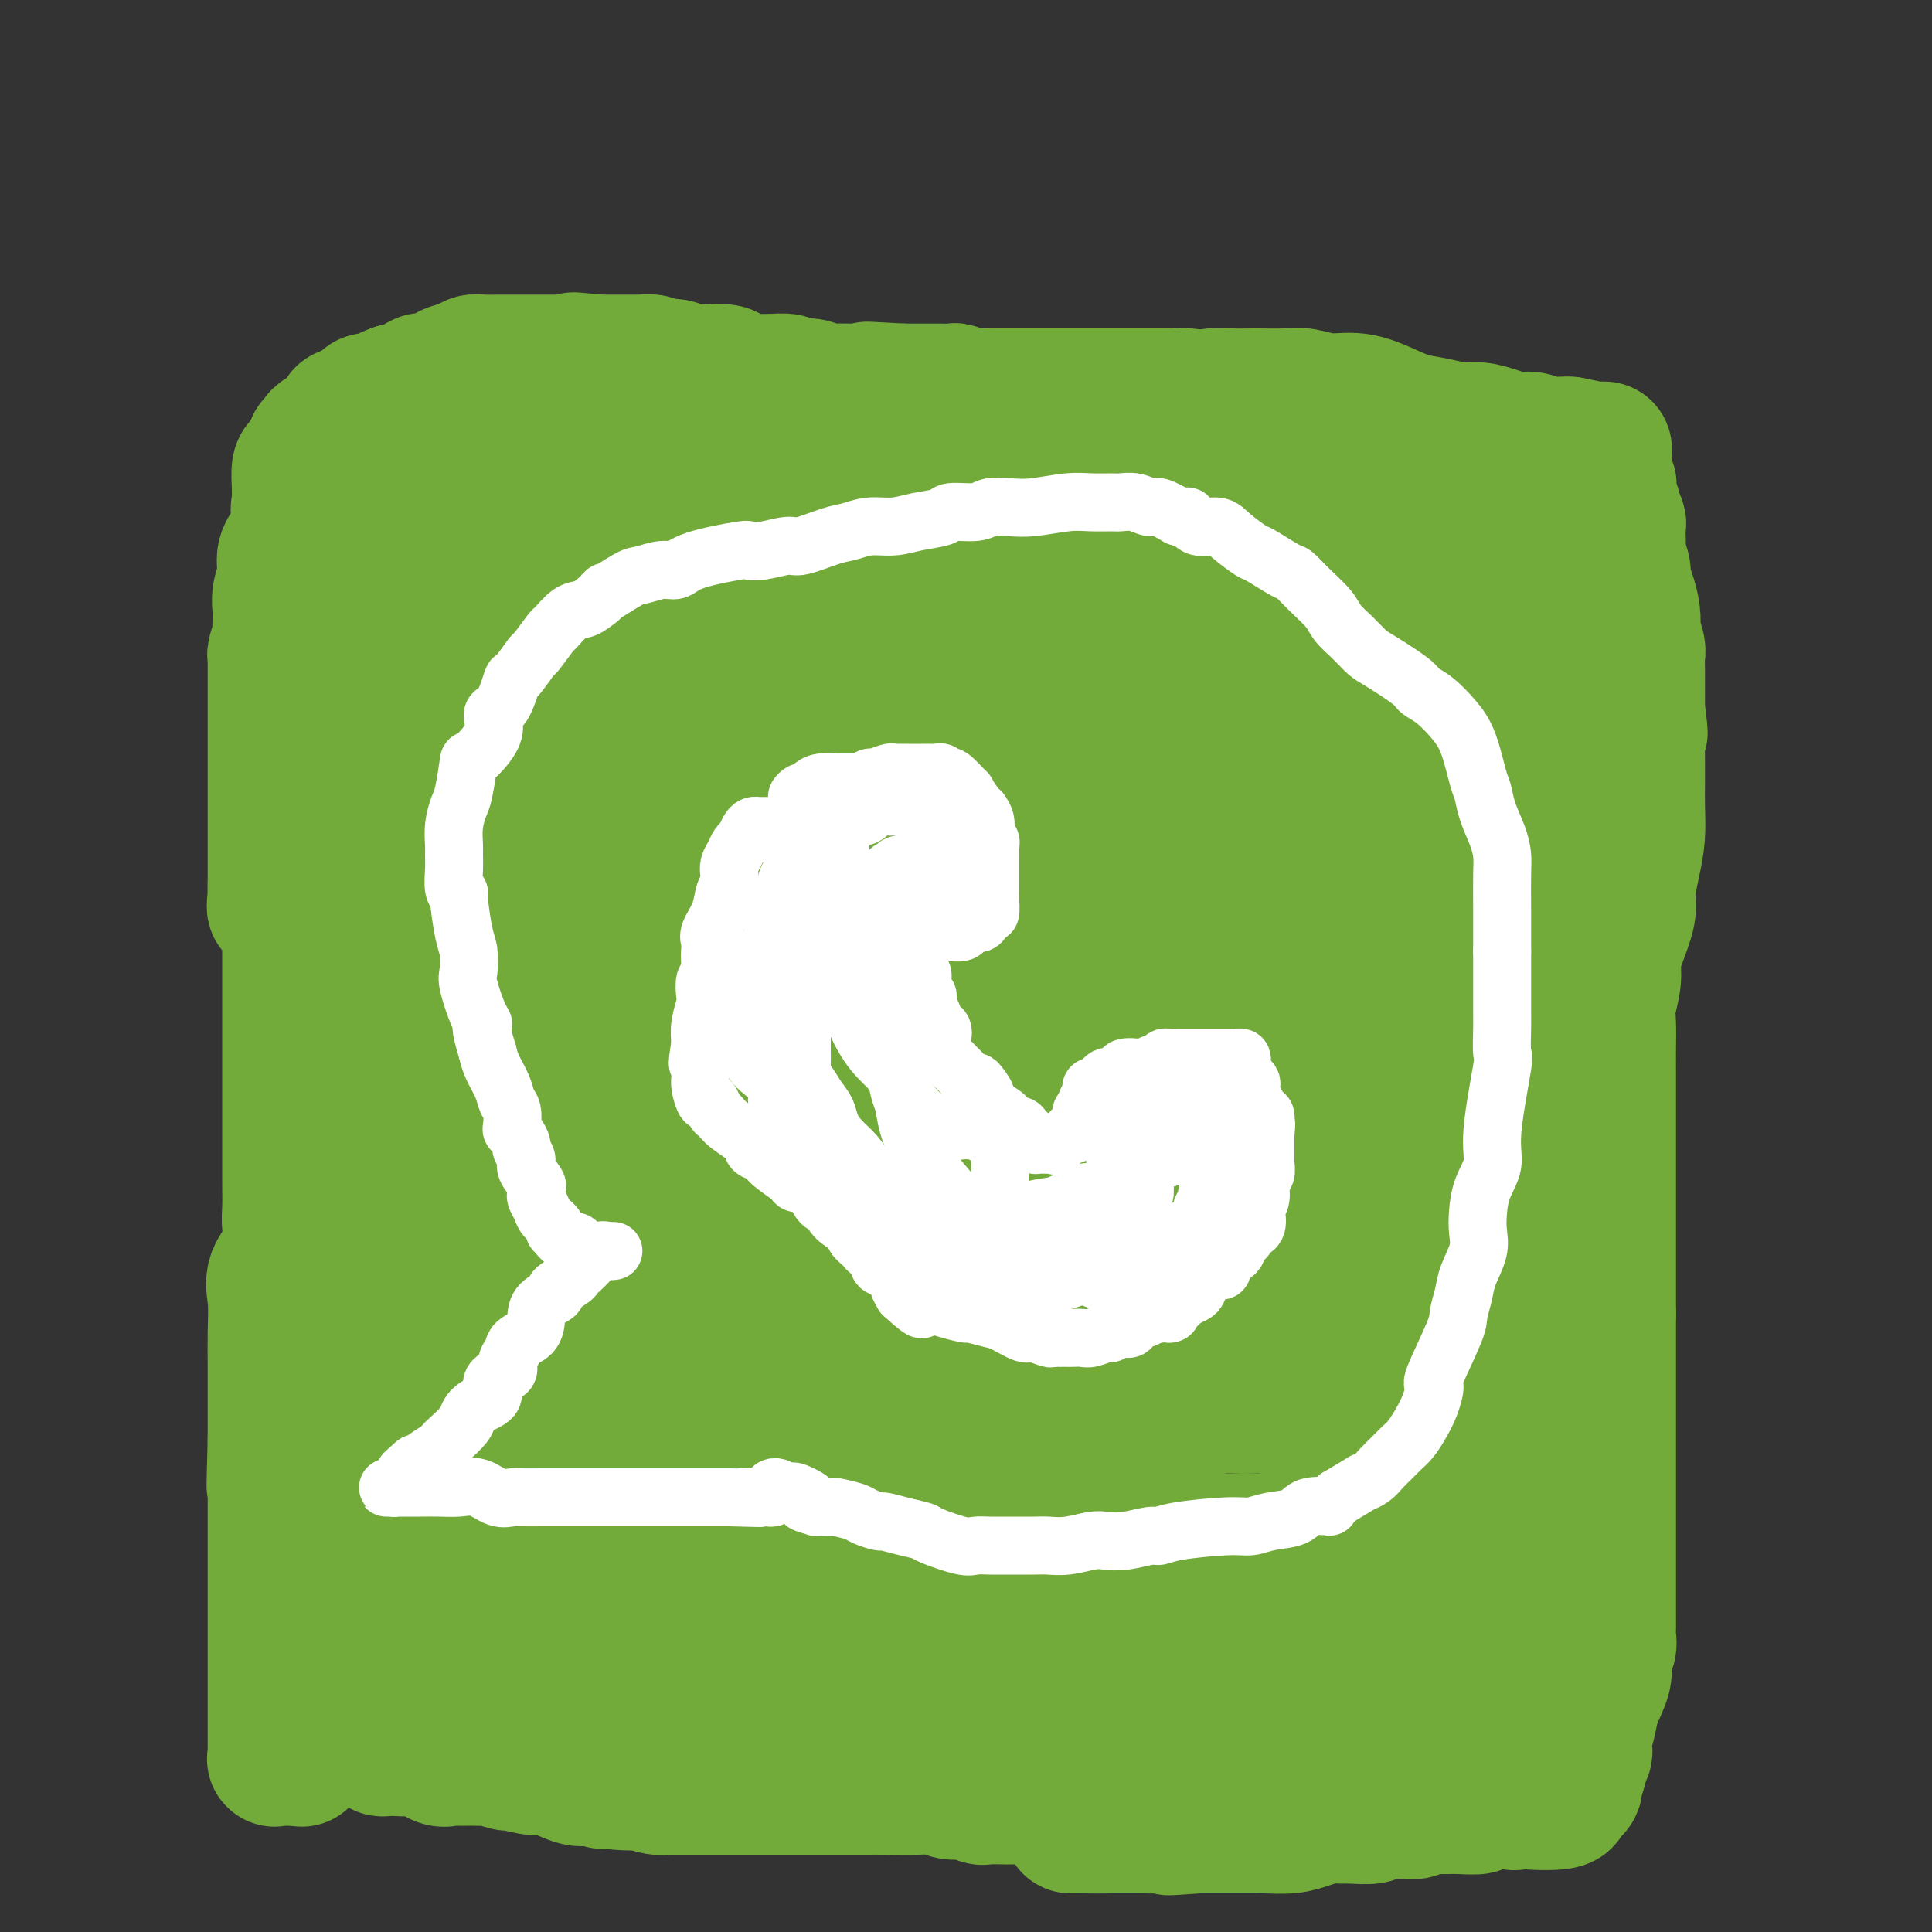 <svg viewBox='0 0 400 400' version='1.1' xmlns='http://www.w3.org/2000/svg' xmlns:xlink='http://www.w3.org/1999/xlink'><rect x="0" y="0" width="400" height="400" fill="#333333" stroke="none"/><g fill='none' stroke='#73AB3A' stroke-width='12' stroke-linecap='round' stroke-linejoin='round'><path d='M102,94c0.235,-0.000 0.471,-0.000 1,0c0.529,0.000 1.352,0.000 2,0c0.648,-0.000 1.120,-0.000 1,0c-0.120,0.000 -0.832,0.000 0,0c0.832,-0.000 3.210,-0.001 5,0c1.790,0.001 2.993,0.002 4,0c1.007,-0.002 1.817,-0.008 3,0c1.183,0.008 2.738,0.030 4,0c1.262,-0.030 2.232,-0.113 3,0c0.768,0.113 1.335,0.423 3,0c1.665,-0.423 4.427,-1.577 6,-2c1.573,-0.423 1.955,-0.113 3,0c1.045,0.113 2.752,0.030 4,0c1.248,-0.030 2.038,-0.008 3,0c0.962,0.008 2.095,0.002 3,0c0.905,-0.002 1.581,-0.000 3,0c1.419,0.000 3.579,-0.002 5,0c1.421,0.002 2.102,0.008 3,0c0.898,-0.008 2.013,-0.030 3,0c0.987,0.030 1.847,0.113 3,0c1.153,-0.113 2.598,-0.423 4,-1c1.402,-0.577 2.760,-1.423 4,-2c1.240,-0.577 2.360,-0.887 3,-1c0.640,-0.113 0.799,-0.030 2,0c1.201,0.030 3.443,0.008 5,0c1.557,-0.008 2.428,-0.002 3,0c0.572,0.002 0.844,0.001 2,0c1.156,-0.001 3.196,-0.000 4,0c0.804,0.000 0.373,0.000 1,0c0.627,-0.000 2.314,-0.000 4,0'/><path d='M196,88c15.229,-0.686 6.301,0.599 4,1c-2.301,0.401 2.025,-0.081 4,0c1.975,0.081 1.599,0.726 2,1c0.401,0.274 1.580,0.179 3,0c1.420,-0.179 3.082,-0.440 4,0c0.918,0.440 1.091,1.581 2,2c0.909,0.419 2.553,0.116 4,0c1.447,-0.116 2.698,-0.045 4,0c1.302,0.045 2.656,0.065 4,0c1.344,-0.065 2.680,-0.213 4,0c1.320,0.213 2.624,0.789 4,1c1.376,0.211 2.822,0.056 4,0c1.178,-0.056 2.086,-0.015 3,0c0.914,0.015 1.833,0.004 3,0c1.167,-0.004 2.581,-0.001 4,0c1.419,0.001 2.842,0.000 4,0c1.158,-0.000 2.051,-0.000 3,0c0.949,0.000 1.953,0.000 3,0c1.047,-0.000 2.138,-0.000 3,0c0.862,0.000 1.495,0.000 2,0c0.505,-0.000 0.883,-0.000 2,0c1.117,0.000 2.975,0.001 4,0c1.025,-0.001 1.217,-0.002 2,0c0.783,0.002 2.156,0.008 3,0c0.844,-0.008 1.157,-0.030 2,0c0.843,0.030 2.215,0.113 3,0c0.785,-0.113 0.984,-0.422 2,0c1.016,0.422 2.851,1.575 4,2c1.149,0.425 1.614,0.121 2,0c0.386,-0.121 0.693,-0.061 1,0'/><path d='M289,95c12.080,0.464 5.278,0.124 3,0c-2.278,-0.124 -0.034,-0.033 1,0c1.034,0.033 0.857,0.008 1,0c0.143,-0.008 0.604,0.002 1,0c0.396,-0.002 0.726,-0.015 1,0c0.274,0.015 0.492,0.059 1,0c0.508,-0.059 1.306,-0.222 2,0c0.694,0.222 1.283,0.828 2,1c0.717,0.172 1.561,-0.091 2,0c0.439,0.091 0.472,0.536 1,1c0.528,0.464 1.552,0.947 2,1c0.448,0.053 0.320,-0.325 1,0c0.680,0.325 2.166,1.353 3,2c0.834,0.647 1.014,0.912 1,1c-0.014,0.088 -0.224,-0.002 0,0c0.224,0.002 0.882,0.094 1,0c0.118,-0.094 -0.303,-0.375 0,0c0.303,0.375 1.332,1.406 2,2c0.668,0.594 0.976,0.753 1,1c0.024,0.247 -0.236,0.583 0,1c0.236,0.417 0.966,0.915 2,2c1.034,1.085 2.371,2.755 3,4c0.629,1.245 0.550,2.063 1,3c0.450,0.937 1.430,1.993 2,3c0.570,1.007 0.730,1.963 1,3c0.270,1.037 0.648,2.153 1,3c0.352,0.847 0.676,1.423 1,2'/><path d='M326,125c1.856,3.536 0.496,1.377 0,1c-0.496,-0.377 -0.129,1.029 0,2c0.129,0.971 0.021,1.507 0,2c-0.021,0.493 0.047,0.942 0,2c-0.047,1.058 -0.209,2.725 0,4c0.209,1.275 0.788,2.156 1,3c0.212,0.844 0.057,1.649 0,3c-0.057,1.351 -0.015,3.248 0,5c0.015,1.752 0.004,3.361 0,5c-0.004,1.639 -0.001,3.309 0,5c0.001,1.691 0.000,3.402 0,5c-0.000,1.598 -0.000,3.082 0,5c0.000,1.918 0.000,4.271 0,6c-0.000,1.729 -0.000,2.833 0,4c0.000,1.167 0.000,2.396 0,4c-0.000,1.604 -0.000,3.584 0,5c0.000,1.416 0.000,2.269 0,3c-0.000,0.731 -0.000,1.339 0,2c0.000,0.661 0.000,1.373 0,2c-0.000,0.627 -0.000,1.168 0,2c0.000,0.832 0.000,1.955 0,3c-0.000,1.045 -0.000,2.013 0,3c0.000,0.987 0.000,1.992 0,3c-0.000,1.008 -0.000,2.017 0,3c0.000,0.983 0.000,1.939 0,3c-0.000,1.061 -0.000,2.226 0,3c0.000,0.774 0.000,1.156 0,2c-0.000,0.844 -0.000,2.150 0,3c0.000,0.850 0.000,1.243 0,2c0.000,0.757 0.000,1.879 0,3'/><path d='M327,223c0.155,15.778 0.041,6.222 0,3c-0.041,-3.222 -0.011,-0.109 0,2c0.011,2.109 0.003,3.216 0,4c-0.003,0.784 -0.001,1.246 0,2c0.001,0.754 0.000,1.802 0,3c-0.000,1.198 -0.000,2.548 0,4c0.000,1.452 0.000,3.007 0,5c-0.000,1.993 -0.000,4.425 0,6c0.000,1.575 0.000,2.295 0,3c-0.000,0.705 -0.000,1.396 0,2c0.000,0.604 0.000,1.120 0,2c-0.000,0.880 -0.000,2.123 0,3c0.000,0.877 0.000,1.387 0,2c-0.000,0.613 -0.000,1.328 0,2c0.000,0.672 0.000,1.300 0,2c-0.000,0.700 -0.000,1.474 0,2c0.000,0.526 0.000,0.806 0,2c-0.000,1.194 -0.000,3.302 0,5c0.000,1.698 0.000,2.985 0,4c-0.000,1.015 -0.000,1.756 0,3c0.000,1.244 0.000,2.989 0,4c-0.000,1.011 -0.000,1.286 0,2c0.000,0.714 0.000,1.866 0,3c0.000,1.134 -0.000,2.248 0,3c0.000,0.752 0.000,1.141 0,2c0.000,0.859 -0.000,2.189 0,3c0.000,0.811 0.000,1.103 0,2c0.000,0.897 -0.000,2.399 0,4c0.000,1.601 0.000,3.300 0,5'/><path d='M327,312c0.000,13.993 0.000,4.474 0,2c-0.000,-2.474 -0.000,2.095 0,4c0.000,1.905 0.000,1.146 0,2c-0.000,0.854 -0.000,3.321 0,5c0.000,1.679 0.000,2.569 0,4c-0.000,1.431 -0.000,3.402 0,5c0.000,1.598 0.001,2.822 0,4c-0.001,1.178 -0.003,2.308 0,3c0.003,0.692 0.011,0.944 0,2c-0.011,1.056 -0.041,2.917 0,4c0.041,1.083 0.152,1.390 0,2c-0.152,0.610 -0.566,1.523 -1,2c-0.434,0.477 -0.889,0.519 -1,1c-0.111,0.481 0.121,1.401 0,2c-0.121,0.599 -0.595,0.877 -1,1c-0.405,0.123 -0.742,0.089 -1,0c-0.258,-0.089 -0.438,-0.235 -1,0c-0.562,0.235 -1.508,0.849 -2,1c-0.492,0.151 -0.531,-0.162 -1,0c-0.469,0.162 -1.369,0.800 -2,1c-0.631,0.200 -0.993,-0.037 -2,0c-1.007,0.037 -2.659,0.348 -4,1c-1.341,0.652 -2.373,1.645 -3,2c-0.627,0.355 -0.850,0.071 -2,0c-1.150,-0.071 -3.227,0.071 -4,0c-0.773,-0.071 -0.243,-0.356 -1,0c-0.757,0.356 -2.801,1.353 -4,2c-1.199,0.647 -1.554,0.943 -2,1c-0.446,0.057 -0.985,-0.127 -2,0c-1.015,0.127 -2.508,0.563 -4,1'/><path d='M289,364c-6.196,1.438 -3.684,0.032 -3,0c0.684,-0.032 -0.458,1.311 -2,2c-1.542,0.689 -3.485,0.724 -5,1c-1.515,0.276 -2.602,0.792 -4,1c-1.398,0.208 -3.105,0.108 -4,0c-0.895,-0.108 -0.977,-0.225 -2,0c-1.023,0.225 -2.987,0.792 -4,1c-1.013,0.208 -1.074,0.056 -2,0c-0.926,-0.056 -2.716,-0.015 -4,0c-1.284,0.015 -2.061,0.004 -3,0c-0.939,-0.004 -2.040,-0.001 -3,0c-0.960,0.001 -1.780,0.001 -3,0c-1.220,-0.001 -2.839,-0.003 -4,0c-1.161,0.003 -1.862,0.011 -3,0c-1.138,-0.011 -2.712,-0.041 -4,0c-1.288,0.041 -2.291,0.151 -3,0c-0.709,-0.151 -1.124,-0.565 -2,-1c-0.876,-0.435 -2.214,-0.890 -3,-1c-0.786,-0.110 -1.022,0.125 -2,0c-0.978,-0.125 -2.698,-0.611 -4,-1c-1.302,-0.389 -2.186,-0.682 -3,-1c-0.814,-0.318 -1.559,-0.662 -3,-1c-1.441,-0.338 -3.578,-0.669 -5,-1c-1.422,-0.331 -2.128,-0.661 -3,-1c-0.872,-0.339 -1.909,-0.686 -3,-1c-1.091,-0.314 -2.234,-0.595 -3,-1c-0.766,-0.405 -1.154,-0.933 -2,-1c-0.846,-0.067 -2.151,0.328 -3,0c-0.849,-0.328 -1.243,-1.379 -2,-2c-0.757,-0.621 -1.879,-0.810 -3,-1'/><path d='M195,356c-6.984,-2.011 -3.945,-0.538 -3,0c0.945,0.538 -0.204,0.140 -1,0c-0.796,-0.140 -1.240,-0.024 -2,0c-0.760,0.024 -1.835,-0.046 -3,0c-1.165,0.046 -2.420,0.209 -3,0c-0.580,-0.209 -0.484,-0.788 -2,-1c-1.516,-0.212 -4.645,-0.057 -6,0c-1.355,0.057 -0.937,0.015 -2,0c-1.063,-0.015 -3.606,-0.004 -5,0c-1.394,0.004 -1.640,0.001 -2,0c-0.360,-0.001 -0.836,-0.000 -2,0c-1.164,0.000 -3.016,0.000 -4,0c-0.984,-0.000 -1.100,-0.000 -2,0c-0.900,0.000 -2.583,-0.000 -4,0c-1.417,0.000 -2.568,0.000 -3,0c-0.432,-0.000 -0.147,-0.001 -1,0c-0.853,0.001 -2.846,0.002 -4,0c-1.154,-0.002 -1.468,-0.008 -2,0c-0.532,0.008 -1.280,0.031 -2,0c-0.720,-0.031 -1.412,-0.114 -2,0c-0.588,0.114 -1.072,0.425 -2,0c-0.928,-0.425 -2.298,-1.586 -3,-2c-0.702,-0.414 -0.735,-0.082 -1,0c-0.265,0.082 -0.764,-0.086 -1,0c-0.236,0.086 -0.211,0.426 -1,0c-0.789,-0.426 -2.391,-1.620 -3,-2c-0.609,-0.380 -0.225,0.053 -1,0c-0.775,-0.053 -2.709,-0.591 -4,-1c-1.291,-0.409 -1.940,-0.688 -3,-1c-1.060,-0.312 -2.530,-0.656 -4,-1'/><path d='M117,348c-4.076,-1.187 -3.768,-0.653 -4,-1c-0.232,-0.347 -1.006,-1.573 -2,-2c-0.994,-0.427 -2.207,-0.054 -4,-1c-1.793,-0.946 -4.165,-3.209 -6,-5c-1.835,-1.791 -3.133,-3.109 -4,-4c-0.867,-0.891 -1.304,-1.355 -2,-2c-0.696,-0.645 -1.651,-1.470 -2,-2c-0.349,-0.530 -0.094,-0.765 0,-1c0.094,-0.235 0.025,-0.470 0,-1c-0.025,-0.530 -0.007,-1.355 0,-2c0.007,-0.645 0.002,-1.109 0,-2c-0.002,-0.891 -0.000,-2.209 0,-3c0.000,-0.791 0.000,-1.054 0,-2c-0.000,-0.946 -0.000,-2.573 0,-4c0.000,-1.427 0.000,-2.653 0,-4c-0.000,-1.347 -0.000,-2.814 0,-4c0.000,-1.186 0.000,-2.092 0,-3c-0.000,-0.908 0.000,-1.819 0,-3c-0.000,-1.181 -0.000,-2.632 0,-4c0.000,-1.368 0.000,-2.651 0,-4c-0.000,-1.349 -0.000,-2.763 0,-4c0.000,-1.237 0.000,-2.298 0,-3c-0.000,-0.702 -0.000,-1.047 0,-2c0.000,-0.953 0.001,-2.516 0,-4c-0.001,-1.484 -0.004,-2.890 0,-4c0.004,-1.110 0.015,-1.925 0,-3c-0.015,-1.075 -0.056,-2.412 0,-4c0.056,-1.588 0.207,-3.428 0,-5c-0.207,-1.572 -0.774,-2.878 -1,-4c-0.226,-1.122 -0.113,-2.061 0,-3'/><path d='M92,258c-0.155,-12.079 -0.041,-5.776 0,-5c0.041,0.776 0.011,-3.976 0,-7c-0.011,-3.024 -0.003,-4.320 0,-6c0.003,-1.680 0.001,-3.745 0,-6c-0.001,-2.255 -0.000,-4.699 0,-6c0.000,-1.301 0.000,-1.459 0,-4c-0.000,-2.541 -0.000,-7.463 0,-10c0.000,-2.537 0.000,-2.687 0,-4c-0.000,-1.313 -0.000,-3.790 0,-6c0.000,-2.210 0.000,-4.155 0,-6c-0.000,-1.845 -0.000,-3.592 0,-5c0.000,-1.408 0.000,-2.478 0,-4c-0.000,-1.522 -0.001,-3.496 0,-5c0.001,-1.504 0.004,-2.536 0,-4c-0.004,-1.464 -0.016,-3.358 0,-5c0.016,-1.642 0.060,-3.031 0,-4c-0.060,-0.969 -0.222,-1.520 0,-2c0.222,-0.480 0.830,-0.891 1,-2c0.170,-1.109 -0.099,-2.916 0,-4c0.099,-1.084 0.565,-1.444 1,-3c0.435,-1.556 0.838,-4.307 1,-6c0.162,-1.693 0.082,-2.326 0,-4c-0.082,-1.674 -0.166,-4.387 0,-6c0.166,-1.613 0.580,-2.124 1,-3c0.420,-0.876 0.845,-2.117 1,-3c0.155,-0.883 0.042,-1.408 0,-2c-0.042,-0.592 -0.011,-1.252 0,-2c0.011,-0.748 0.003,-1.586 0,-2c-0.003,-0.414 -0.001,-0.404 0,-1c0.001,-0.596 0.000,-1.798 0,-3'/><path d='M97,128c1.016,-6.918 1.056,-2.712 1,-2c-0.056,0.712 -0.207,-2.069 0,-3c0.207,-0.931 0.774,-0.010 1,0c0.226,0.010 0.112,-0.890 0,-2c-0.112,-1.110 -0.222,-2.428 0,-3c0.222,-0.572 0.776,-0.396 1,-1c0.224,-0.604 0.116,-1.989 0,-3c-0.116,-1.011 -0.241,-1.650 0,-2c0.241,-0.350 0.849,-0.411 1,-1c0.151,-0.589 -0.153,-1.705 0,-2c0.153,-0.295 0.763,0.229 1,0c0.237,-0.229 0.101,-1.213 0,-2c-0.101,-0.787 -0.168,-1.377 0,-2c0.168,-0.623 0.570,-1.280 1,-2c0.430,-0.720 0.886,-1.502 1,-2c0.114,-0.498 -0.115,-0.711 0,-1c0.115,-0.289 0.575,-0.652 1,-1c0.425,-0.348 0.816,-0.681 1,-1c0.184,-0.319 0.161,-0.626 0,-1c-0.161,-0.374 -0.461,-0.817 0,-1c0.461,-0.183 1.682,-0.105 2,0c0.318,0.105 -0.266,0.238 0,0c0.266,-0.238 1.384,-0.848 2,-1c0.616,-0.152 0.732,0.155 1,0c0.268,-0.155 0.687,-0.773 1,-1c0.313,-0.227 0.518,-0.065 1,0c0.482,0.065 1.241,0.032 2,0'/><path d='M212,276c-0.560,0.005 -1.121,0.011 -1,0c0.121,-0.011 0.923,-0.037 1,0c0.077,0.037 -0.570,0.137 2,0c2.570,-0.137 8.358,-0.513 11,-1c2.642,-0.487 2.139,-1.086 5,-2c2.861,-0.914 9.087,-2.143 13,-3c3.913,-0.857 5.513,-1.343 7,-2c1.487,-0.657 2.862,-1.485 4,-2c1.138,-0.515 2.039,-0.719 3,-1c0.961,-0.281 1.980,-0.641 3,-1'/><path d='M260,264c7.774,-1.930 3.207,-0.756 2,-1c-1.207,-0.244 0.944,-1.908 2,-3c1.056,-1.092 1.017,-1.613 1,-2c-0.017,-0.387 -0.013,-0.639 0,-3c0.013,-2.361 0.034,-6.829 0,-9c-0.034,-2.171 -0.122,-2.043 -1,-4c-0.878,-1.957 -2.545,-5.999 -4,-8c-1.455,-2.001 -2.697,-1.962 -4,-3c-1.303,-1.038 -2.666,-3.154 -4,-5c-1.334,-1.846 -2.637,-3.423 -4,-5c-1.363,-1.577 -2.785,-3.155 -4,-4c-1.215,-0.845 -2.224,-0.959 -3,-1c-0.776,-0.041 -1.318,-0.011 -2,0c-0.682,0.011 -1.502,0.003 -2,0c-0.498,-0.003 -0.672,-0.001 -1,0c-0.328,0.001 -0.808,0.000 -1,0c-0.192,-0.000 -0.096,-0.000 0,0'/></g>
<g fill='none' stroke='#73AB3A' stroke-width='28' stroke-linecap='round' stroke-linejoin='round'><path d='M273,238c-0.298,0.139 -0.595,0.278 -1,0c-0.405,-0.278 -0.916,-0.974 -1,-1c-0.084,-0.026 0.261,0.617 0,0c-0.261,-0.617 -1.128,-2.493 -2,-4c-0.872,-1.507 -1.750,-2.644 -2,-4c-0.250,-1.356 0.129,-2.931 0,-4c-0.129,-1.069 -0.767,-1.634 -1,-3c-0.233,-1.366 -0.063,-3.535 0,-5c0.063,-1.465 0.017,-2.227 0,-3c-0.017,-0.773 -0.004,-1.557 0,-3c0.004,-1.443 0.001,-3.545 0,-5c-0.001,-1.455 -0.000,-2.263 0,-4c0.000,-1.737 0.000,-4.405 0,-6c-0.000,-1.595 -0.000,-2.118 0,-3c0.000,-0.882 0.000,-2.122 0,-3c-0.000,-0.878 -0.000,-1.392 0,-2c0.000,-0.608 0.000,-1.310 0,-2c-0.000,-0.690 -0.001,-1.368 0,-2c0.001,-0.632 0.002,-1.219 0,-2c-0.002,-0.781 -0.009,-1.755 0,-2c0.009,-0.245 0.034,0.241 0,0c-0.034,-0.241 -0.126,-1.207 0,-2c0.126,-0.793 0.469,-1.411 1,-2c0.531,-0.589 1.251,-1.149 2,-2c0.749,-0.851 1.527,-1.993 2,-3c0.473,-1.007 0.640,-1.877 1,-3c0.360,-1.123 0.911,-2.497 1,-4c0.089,-1.503 -0.285,-3.135 0,-4c0.285,-0.865 1.231,-0.964 2,-2c0.769,-1.036 1.363,-3.010 2,-4c0.637,-0.990 1.319,-0.995 2,-1'/><path d='M279,153c2.911,-4.743 3.688,-4.100 4,-4c0.312,0.100 0.159,-0.344 1,-1c0.841,-0.656 2.676,-1.525 4,-2c1.324,-0.475 2.138,-0.557 3,-1c0.862,-0.443 1.771,-1.246 2,-2c0.229,-0.754 -0.224,-1.460 0,-2c0.224,-0.540 1.123,-0.914 2,-1c0.877,-0.086 1.730,0.118 2,0c0.270,-0.118 -0.044,-0.557 0,-1c0.044,-0.443 0.445,-0.889 1,-1c0.555,-0.111 1.263,0.115 2,0c0.737,-0.115 1.503,-0.571 2,-1c0.497,-0.429 0.725,-0.832 1,-1c0.275,-0.168 0.595,-0.100 1,0c0.405,0.100 0.893,0.234 1,0c0.107,-0.234 -0.169,-0.836 0,-1c0.169,-0.164 0.781,0.111 1,0c0.219,-0.111 0.045,-0.607 0,-1c-0.045,-0.393 0.041,-0.682 0,-1c-0.041,-0.318 -0.207,-0.666 0,-1c0.207,-0.334 0.788,-0.653 1,-1c0.212,-0.347 0.057,-0.722 0,-1c-0.057,-0.278 -0.015,-0.460 0,-1c0.015,-0.540 0.004,-1.437 0,-2c-0.004,-0.563 -0.001,-0.790 0,-1c0.001,-0.210 0.000,-0.403 0,-1c-0.000,-0.597 -0.000,-1.599 0,-2c0.000,-0.401 0.000,-0.200 0,0'/><path d='M307,123c0.353,-2.249 0.235,-1.372 0,-1c-0.235,0.372 -0.588,0.241 -1,0c-0.412,-0.241 -0.884,-0.590 -1,-1c-0.116,-0.410 0.123,-0.881 0,-1c-0.123,-0.119 -0.609,0.112 -1,0c-0.391,-0.112 -0.689,-0.569 -1,-1c-0.311,-0.431 -0.636,-0.836 -1,-1c-0.364,-0.164 -0.769,-0.085 -1,0c-0.231,0.085 -0.290,0.177 -1,0c-0.710,-0.177 -2.073,-0.622 -3,-1c-0.927,-0.378 -1.419,-0.689 -2,-1c-0.581,-0.311 -1.253,-0.621 -2,-1c-0.747,-0.379 -1.570,-0.828 -2,-1c-0.430,-0.172 -0.466,-0.068 -1,0c-0.534,0.068 -1.567,0.102 -2,0c-0.433,-0.102 -0.267,-0.338 -1,-1c-0.733,-0.662 -2.365,-1.750 -3,-2c-0.635,-0.250 -0.275,0.337 -1,0c-0.725,-0.337 -2.536,-1.596 -3,-2c-0.464,-0.404 0.420,0.049 0,0c-0.420,-0.049 -2.143,-0.601 -3,-1c-0.857,-0.399 -0.846,-0.646 -1,-1c-0.154,-0.354 -0.473,-0.815 -1,-1c-0.527,-0.185 -1.264,-0.092 -2,0'/><path d='M273,106c-5.732,-2.630 -3.061,-0.705 -2,0c1.061,0.705 0.513,0.189 0,0c-0.513,-0.189 -0.992,-0.051 -2,0c-1.008,0.051 -2.545,0.014 -3,0c-0.455,-0.014 0.174,-0.004 0,0c-0.174,0.004 -1.150,0.001 -2,0c-0.850,-0.001 -1.575,-0.000 -2,0c-0.425,0.000 -0.551,0.000 -1,0c-0.449,-0.000 -1.223,0.000 -2,0c-0.777,-0.000 -1.559,-0.000 -2,0c-0.441,0.000 -0.543,0.001 -1,0c-0.457,-0.001 -1.270,-0.004 -2,0c-0.730,0.004 -1.379,0.015 -2,0c-0.621,-0.015 -1.216,-0.056 -2,0c-0.784,0.056 -1.757,0.207 -2,0c-0.243,-0.207 0.242,-0.774 0,-1c-0.242,-0.226 -1.213,-0.111 -2,0c-0.787,0.111 -1.390,0.218 -2,0c-0.610,-0.218 -1.226,-0.762 -2,-1c-0.774,-0.238 -1.706,-0.169 -3,0c-1.294,0.169 -2.952,0.437 -4,0c-1.048,-0.437 -1.487,-1.581 -2,-2c-0.513,-0.419 -1.100,-0.113 -2,0c-0.900,0.113 -2.114,0.032 -3,0c-0.886,-0.032 -1.443,-0.016 -2,0'/><path d='M226,102c-7.598,-0.861 -3.095,-1.014 -2,-1c1.095,0.014 -1.220,0.196 -2,0c-0.780,-0.196 -0.024,-0.771 0,-1c0.024,-0.229 -0.683,-0.113 -1,0c-0.317,0.113 -0.244,0.223 -1,0c-0.756,-0.223 -2.339,-0.781 -3,-1c-0.661,-0.219 -0.399,-0.101 -1,0c-0.601,0.101 -2.066,0.185 -3,0c-0.934,-0.185 -1.336,-0.638 -2,-1c-0.664,-0.362 -1.591,-0.633 -2,-1c-0.409,-0.367 -0.302,-0.830 -1,-1c-0.698,-0.170 -2.202,-0.045 -3,0c-0.798,0.045 -0.889,0.012 -1,0c-0.111,-0.012 -0.242,-0.003 -1,0c-0.758,0.003 -2.143,0.001 -3,0c-0.857,-0.001 -1.186,-0.000 -2,0c-0.814,0.000 -2.112,0.000 -3,0c-0.888,-0.000 -1.365,-0.000 -2,0c-0.635,0.000 -1.428,0.000 -2,0c-0.572,-0.000 -0.923,-0.000 -2,0c-1.077,0.000 -2.879,0.000 -4,0c-1.121,-0.000 -1.559,-0.000 -3,0c-1.441,0.000 -3.883,0.000 -5,0c-1.117,-0.000 -0.907,-0.000 -2,0c-1.093,0.000 -3.489,0.000 -5,0c-1.511,-0.000 -2.137,-0.000 -3,0c-0.863,0.000 -1.963,0.000 -3,0c-1.037,-0.000 -2.010,-0.000 -3,0c-0.990,0.000 -1.997,0.000 -3,0c-1.003,-0.000 -2.001,-0.000 -3,0'/><path d='M155,96c-7.824,0.000 -2.383,0.000 -1,0c1.383,-0.000 -1.291,-0.000 -3,0c-1.709,0.000 -2.454,0.000 -3,0c-0.546,-0.000 -0.895,-0.000 -2,0c-1.105,0.000 -2.968,0.000 -4,0c-1.032,0.000 -1.234,0.000 -2,0c-0.766,0.000 -2.097,0.000 -3,0c-0.903,0.000 -1.379,0.000 -2,0c-0.621,0.000 -1.388,0.000 -2,0c-0.612,0.000 -1.067,0.000 -2,0c-0.933,0.000 -2.342,0.000 -3,0c-0.658,0.000 -0.565,0.000 -1,0c-0.435,0.000 -1.397,-0.000 -2,0c-0.603,0.000 -0.847,0.000 -1,0c-0.153,0.000 -0.216,0.000 -1,0c-0.784,0.000 -2.289,0.000 -3,0c-0.711,0.000 -0.628,0.000 -1,0c-0.372,0.000 -1.198,0.000 -2,0c-0.802,0.000 -1.581,0.000 -2,0c-0.419,0.000 -0.478,0.000 -1,0c-0.522,0.000 -1.506,0.000 -2,0c-0.494,0.000 -0.499,0.000 -1,0c-0.501,0.000 -1.500,0.000 -2,0c-0.500,0.000 -0.502,0.000 -1,0c-0.498,0.000 -1.493,0.000 -2,0c-0.507,0.000 -0.528,0.000 -1,0c-0.472,0.000 -1.396,0.000 -2,0c-0.604,0.000 -0.887,0.000 -1,0c-0.113,0.000 -0.057,0.000 0,0'/><path d='M102,96c-8.534,0.018 -3.371,0.064 -2,0c1.371,-0.064 -1.052,-0.239 -2,0c-0.948,0.239 -0.422,0.891 -1,1c-0.578,0.109 -2.262,-0.325 -3,0c-0.738,0.325 -0.531,1.411 -1,2c-0.469,0.589 -1.614,0.683 -2,1c-0.386,0.317 -0.012,0.859 0,1c0.012,0.141 -0.338,-0.118 -1,0c-0.662,0.118 -1.635,0.612 -2,1c-0.365,0.388 -0.121,0.671 0,1c0.121,0.329 0.120,0.703 0,1c-0.120,0.297 -0.358,0.517 -1,1c-0.642,0.483 -1.689,1.229 -2,2c-0.311,0.771 0.113,1.569 0,2c-0.113,0.431 -0.763,0.497 -1,1c-0.237,0.503 -0.063,1.442 0,2c0.063,0.558 0.013,0.734 0,1c-0.013,0.266 0.011,0.624 0,1c-0.011,0.376 -0.055,0.772 0,1c0.055,0.228 0.211,0.288 0,1c-0.211,0.712 -0.787,2.076 -1,3c-0.213,0.924 -0.061,1.407 0,2c0.061,0.593 0.030,1.297 0,2'/><path d='M83,123c-1.226,4.201 -1.792,4.202 -2,4c-0.208,-0.202 -0.060,-0.607 0,0c0.060,0.607 0.030,2.226 0,3c-0.030,0.774 -0.061,0.702 0,1c0.061,0.298 0.212,0.967 0,1c-0.212,0.033 -0.788,-0.568 -1,0c-0.212,0.568 -0.061,2.305 0,3c0.061,0.695 0.030,0.347 0,1c-0.030,0.653 -0.061,2.307 0,3c0.061,0.693 0.212,0.427 0,1c-0.212,0.573 -0.788,1.987 -1,3c-0.212,1.013 -0.061,1.626 0,2c0.061,0.374 0.030,0.507 0,1c-0.030,0.493 -0.061,1.344 0,2c0.061,0.656 0.212,1.116 0,2c-0.212,0.884 -0.788,2.192 -1,3c-0.212,0.808 -0.060,1.118 0,2c0.060,0.882 0.030,2.337 0,3c-0.030,0.663 -0.059,0.534 0,1c0.059,0.466 0.204,1.529 0,2c-0.204,0.471 -0.759,0.352 -1,1c-0.241,0.648 -0.170,2.063 0,3c0.170,0.937 0.438,1.395 0,2c-0.438,0.605 -1.581,1.358 -2,2c-0.419,0.642 -0.112,1.175 0,2c0.112,0.825 0.030,1.943 0,3c-0.030,1.057 -0.008,2.054 0,3c0.008,0.946 0.002,1.842 0,3c-0.002,1.158 -0.001,2.579 0,4'/><path d='M75,184c-1.238,10.681 -0.332,6.885 0,6c0.332,-0.885 0.089,1.141 0,3c-0.089,1.859 -0.024,3.551 0,5c0.024,1.449 0.006,2.655 0,4c-0.006,1.345 -0.002,2.831 0,4c0.002,1.169 0.000,2.023 0,3c-0.000,0.977 -0.000,2.079 0,3c0.000,0.921 0.000,1.661 0,3c-0.000,1.339 -0.000,3.278 0,4c0.000,0.722 0.000,0.228 0,1c-0.000,0.772 -0.000,2.810 0,4c0.000,1.190 0.000,1.532 0,2c-0.000,0.468 -0.000,1.064 0,2c0.000,0.936 0.000,2.213 0,3c-0.000,0.787 -0.000,1.083 0,2c0.000,0.917 0.000,2.454 0,4c-0.000,1.546 -0.000,3.101 0,4c0.000,0.899 0.000,1.142 0,2c-0.000,0.858 -0.000,2.330 0,3c0.000,0.670 0.000,0.536 0,1c-0.000,0.464 -0.000,1.525 0,3c0.000,1.475 0.000,3.363 0,5c-0.000,1.637 -0.000,3.023 0,4c0.000,0.977 0.000,1.544 0,2c-0.000,0.456 0.000,0.803 0,2c0.000,1.197 0.000,3.246 0,4c0.000,0.754 0.000,0.212 0,1c0.000,0.788 0.000,2.904 0,4c0.000,1.096 0.000,1.170 0,2c0.000,0.830 0.000,2.415 0,4'/><path d='M75,278c-0.000,15.015 -0.000,5.552 0,3c0.000,-2.552 0.000,1.808 0,4c-0.000,2.192 -0.000,2.215 0,4c0.000,1.785 0.000,5.333 0,7c-0.000,1.667 -0.000,1.453 0,2c0.000,0.547 0.000,1.855 0,3c-0.000,1.145 -0.000,2.126 0,3c0.000,0.874 0.000,1.642 0,2c-0.000,0.358 -0.000,0.308 0,1c0.000,0.692 0.000,2.127 0,3c-0.000,0.873 -0.000,1.183 0,2c0.000,0.817 0.000,2.142 0,3c-0.000,0.858 -0.000,1.249 0,2c0.000,0.751 0.000,1.862 0,3c-0.000,1.138 -0.000,2.302 0,3c0.000,0.698 0.000,0.929 0,2c-0.000,1.071 -0.000,2.982 0,4c0.000,1.018 0.000,1.142 0,2c-0.000,0.858 -0.001,2.451 0,3c0.001,0.549 0.004,0.055 0,0c-0.004,-0.055 -0.015,0.329 0,1c0.015,0.671 0.054,1.630 0,2c-0.054,0.370 -0.203,0.151 0,0c0.203,-0.151 0.757,-0.233 1,0c0.243,0.233 0.176,0.783 1,1c0.824,0.217 2.538,0.102 3,0c0.462,-0.102 -0.330,-0.192 0,0c0.330,0.192 1.781,0.667 3,1c1.219,0.333 2.205,0.524 3,1c0.795,0.476 1.397,1.238 2,2'/><path d='M88,342c2.329,0.726 1.653,0.040 2,0c0.347,-0.040 1.717,0.566 3,1c1.283,0.434 2.479,0.695 3,1c0.521,0.305 0.367,0.654 1,1c0.633,0.346 2.053,0.689 3,1c0.947,0.311 1.422,0.590 2,1c0.578,0.410 1.259,0.951 2,1c0.741,0.049 1.541,-0.393 2,0c0.459,0.393 0.578,1.620 1,2c0.422,0.380 1.147,-0.087 2,0c0.853,0.087 1.835,0.727 3,1c1.165,0.273 2.515,0.180 3,0c0.485,-0.180 0.105,-0.447 1,0c0.895,0.447 3.064,1.608 4,2c0.936,0.392 0.637,0.014 1,0c0.363,-0.014 1.388,0.335 3,1c1.612,0.665 3.813,1.645 5,2c1.187,0.355 1.361,0.085 2,0c0.639,-0.085 1.742,0.014 3,0c1.258,-0.014 2.670,-0.140 4,0c1.330,0.140 2.577,0.545 4,1c1.423,0.455 3.022,0.959 4,1c0.978,0.041 1.336,-0.381 2,0c0.664,0.381 1.633,1.566 3,2c1.367,0.434 3.131,0.116 4,0c0.869,-0.116 0.843,-0.031 2,0c1.157,0.031 3.496,0.008 5,0c1.504,-0.008 2.174,-0.002 3,0c0.826,0.002 1.807,0.001 3,0c1.193,-0.001 2.596,-0.000 4,0'/><path d='M172,360c6.968,0.619 2.888,0.166 2,0c-0.888,-0.166 1.416,-0.043 3,0c1.584,0.043 2.449,0.008 3,0c0.551,-0.008 0.787,0.012 2,0c1.213,-0.012 3.404,-0.055 5,0c1.596,0.055 2.597,0.207 4,0c1.403,-0.207 3.208,-0.772 4,-1c0.792,-0.228 0.571,-0.117 1,0c0.429,0.117 1.507,0.242 3,0c1.493,-0.242 3.401,-0.849 5,-1c1.599,-0.151 2.890,0.156 4,0c1.110,-0.156 2.039,-0.774 3,-1c0.961,-0.226 1.953,-0.061 3,0c1.047,0.061 2.150,0.016 3,0c0.850,-0.016 1.446,-0.004 2,0c0.554,0.004 1.067,0.001 2,0c0.933,-0.001 2.287,-0.000 3,0c0.713,0.000 0.784,0.000 2,0c1.216,-0.000 3.576,-0.001 5,0c1.424,0.001 1.910,0.004 3,0c1.090,-0.004 2.782,-0.015 4,0c1.218,0.015 1.961,0.057 3,0c1.039,-0.057 2.375,-0.211 3,0c0.625,0.211 0.540,0.789 1,1c0.460,0.211 1.464,0.057 2,0c0.536,-0.057 0.605,-0.015 1,0c0.395,0.015 1.116,0.004 2,0c0.884,-0.004 1.930,-0.001 3,0c1.070,0.001 2.163,0.000 3,0c0.837,-0.000 1.419,-0.000 2,0'/><path d='M258,358c14.518,-0.475 7.814,-0.662 6,-1c-1.814,-0.338 1.262,-0.826 3,-1c1.738,-0.174 2.137,-0.032 3,0c0.863,0.032 2.190,-0.044 3,0c0.810,0.044 1.102,0.208 2,0c0.898,-0.208 2.403,-0.788 4,-1c1.597,-0.212 3.286,-0.057 4,0c0.714,0.057 0.453,0.015 1,0c0.547,-0.015 1.902,-0.004 3,0c1.098,0.004 1.940,0.001 3,0c1.060,-0.001 2.338,-0.000 3,0c0.662,0.000 0.709,-0.001 2,0c1.291,0.001 3.825,0.002 5,0c1.175,-0.002 0.992,-0.008 2,0c1.008,0.008 3.208,0.031 4,0c0.792,-0.031 0.176,-0.117 1,0c0.824,0.117 3.089,0.438 4,0c0.911,-0.438 0.468,-1.634 1,-2c0.532,-0.366 2.040,0.098 3,0c0.960,-0.098 1.370,-0.758 2,-1c0.630,-0.242 1.478,-0.065 2,0c0.522,0.065 0.719,0.017 1,0c0.281,-0.017 0.647,-0.005 1,0c0.353,0.005 0.693,0.001 1,0c0.307,-0.001 0.583,-0.000 1,0c0.417,0.000 0.976,0.000 1,0c0.024,-0.000 -0.488,-0.000 -1,0'/><path d='M323,352c9.969,-0.938 2.390,-0.281 -1,0c-3.390,0.281 -2.593,0.188 -3,0c-0.407,-0.188 -2.019,-0.471 -3,0c-0.981,0.471 -1.331,1.695 -2,2c-0.669,0.305 -1.658,-0.309 -3,0c-1.342,0.309 -3.037,1.540 -4,2c-0.963,0.460 -1.194,0.148 -2,0c-0.806,-0.148 -2.188,-0.132 -3,0c-0.812,0.132 -1.056,0.379 -2,1c-0.944,0.621 -2.590,1.616 -4,2c-1.410,0.384 -2.583,0.159 -3,0c-0.417,-0.159 -0.076,-0.250 -1,0c-0.924,0.250 -3.113,0.842 -4,1c-0.887,0.158 -0.472,-0.116 -1,0c-0.528,0.116 -1.999,0.624 -3,1c-1.001,0.376 -1.534,0.622 -2,1c-0.466,0.378 -0.867,0.890 -2,1c-1.133,0.110 -2.997,-0.183 -4,0c-1.003,0.183 -1.143,0.840 -2,1c-0.857,0.160 -2.430,-0.179 -4,0c-1.570,0.179 -3.135,0.875 -4,1c-0.865,0.125 -1.028,-0.321 -2,0c-0.972,0.321 -2.753,1.409 -4,2c-1.247,0.591 -1.960,0.684 -3,1c-1.040,0.316 -2.407,0.855 -4,1c-1.593,0.145 -3.410,-0.105 -5,0c-1.590,0.105 -2.952,0.564 -4,1c-1.048,0.436 -1.782,0.848 -3,1c-1.218,0.152 -2.919,0.043 -4,0c-1.081,-0.043 -1.540,-0.022 -2,0'/><path d='M235,371c-14.448,2.879 -6.567,0.575 -4,0c2.567,-0.575 -0.179,0.578 -2,1c-1.821,0.422 -2.716,0.113 -3,0c-0.284,-0.113 0.043,-0.030 -1,0c-1.043,0.030 -3.456,0.008 -5,0c-1.544,-0.008 -2.218,-0.002 -3,0c-0.782,0.002 -1.671,0.002 -3,0c-1.329,-0.002 -3.097,-0.005 -4,0c-0.903,0.005 -0.941,0.016 -2,0c-1.059,-0.016 -3.140,-0.061 -4,0c-0.860,0.061 -0.498,0.227 -1,0c-0.502,-0.227 -1.867,-0.845 -3,-1c-1.133,-0.155 -2.034,0.155 -3,0c-0.966,-0.155 -1.998,-0.774 -3,-1c-1.002,-0.226 -1.973,-0.061 -4,0c-2.027,0.061 -5.109,0.016 -7,0c-1.891,-0.016 -2.591,-0.004 -4,0c-1.409,0.004 -3.528,0.001 -5,0c-1.472,-0.001 -2.296,-0.000 -3,0c-0.704,0.000 -1.289,0.000 -3,0c-1.711,-0.000 -4.549,-0.000 -6,0c-1.451,0.000 -1.517,-0.000 -3,0c-1.483,0.000 -4.384,0.000 -6,0c-1.616,-0.000 -1.948,-0.000 -3,0c-1.052,0.000 -2.823,0.001 -4,0c-1.177,-0.001 -1.760,-0.003 -3,0c-1.240,0.003 -3.136,0.011 -4,0c-0.864,-0.011 -0.694,-0.041 -1,0c-0.306,0.041 -1.087,0.155 -2,0c-0.913,-0.155 -1.956,-0.577 -3,-1'/><path d='M133,369c-15.801,-0.325 -4.303,-0.138 -1,0c3.303,0.138 -1.587,0.225 -4,0c-2.413,-0.225 -2.348,-0.763 -3,-1c-0.652,-0.237 -2.022,-0.173 -3,0c-0.978,0.173 -1.565,0.454 -3,0c-1.435,-0.454 -3.717,-1.642 -5,-2c-1.283,-0.358 -1.565,0.114 -3,0c-1.435,-0.114 -4.021,-0.815 -5,-1c-0.979,-0.185 -0.350,0.147 -1,0c-0.650,-0.147 -2.577,-0.771 -3,-1c-0.423,-0.229 0.659,-0.062 0,0c-0.659,0.062 -3.057,0.019 -4,0c-0.943,-0.019 -0.430,-0.013 -1,0c-0.570,0.013 -2.224,0.032 -3,0c-0.776,-0.032 -0.673,-0.114 -1,0c-0.327,0.114 -1.085,0.423 -2,0c-0.915,-0.423 -1.986,-1.577 -3,-2c-1.014,-0.423 -1.970,-0.116 -3,0c-1.030,0.116 -2.135,0.041 -3,0c-0.865,-0.041 -1.489,-0.048 -2,0c-0.511,0.048 -0.908,0.151 -1,0c-0.092,-0.151 0.120,-0.556 0,-1c-0.120,-0.444 -0.571,-0.927 -1,-1c-0.429,-0.073 -0.837,0.265 -1,0c-0.163,-0.265 -0.082,-1.132 0,-2'/><path d='M77,358c-0.536,-1.098 -0.876,-1.841 -1,-2c-0.124,-0.159 -0.032,0.268 0,0c0.032,-0.268 0.005,-1.230 0,-2c-0.005,-0.770 0.013,-1.348 0,-2c-0.013,-0.652 -0.056,-1.377 0,-2c0.056,-0.623 0.211,-1.144 0,-2c-0.211,-0.856 -0.789,-2.046 -1,-3c-0.211,-0.954 -0.057,-1.673 0,-2c0.057,-0.327 0.016,-0.263 0,-1c-0.016,-0.737 -0.005,-2.276 0,-3c0.005,-0.724 0.006,-0.634 0,-1c-0.006,-0.366 -0.020,-1.188 0,-2c0.020,-0.812 0.072,-1.613 0,-2c-0.072,-0.387 -0.268,-0.359 0,-1c0.268,-0.641 1.002,-1.951 2,-3c0.998,-1.049 2.261,-1.836 3,-2c0.739,-0.164 0.956,0.297 2,0c1.044,-0.297 2.917,-1.351 5,-2c2.083,-0.649 4.377,-0.892 6,-1c1.623,-0.108 2.574,-0.082 4,0c1.426,0.082 3.327,0.218 5,0c1.673,-0.218 3.118,-0.792 4,-1c0.882,-0.208 1.201,-0.052 2,0c0.799,0.052 2.077,-0.001 3,0c0.923,0.001 1.492,0.056 2,0c0.508,-0.056 0.957,-0.222 2,0c1.043,0.222 2.682,0.833 4,1c1.318,0.167 2.316,-0.109 3,0c0.684,0.109 1.052,0.603 2,1c0.948,0.397 2.474,0.699 4,1'/><path d='M128,327c3.396,0.662 0.884,0.818 1,1c0.116,0.182 2.858,0.392 5,1c2.142,0.608 3.682,1.616 5,2c1.318,0.384 2.413,0.145 4,0c1.587,-0.145 3.666,-0.197 5,0c1.334,0.197 1.925,0.644 3,1c1.075,0.356 2.636,0.621 4,1c1.364,0.379 2.530,0.871 4,1c1.470,0.129 3.243,-0.105 5,0c1.757,0.105 3.496,0.550 5,1c1.504,0.450 2.771,0.905 4,1c1.229,0.095 2.420,-0.171 4,0c1.580,0.171 3.548,0.778 5,1c1.452,0.222 2.387,0.060 4,0c1.613,-0.060 3.903,-0.016 5,0c1.097,0.016 1.000,0.004 2,0c1.000,-0.004 3.096,-0.001 5,0c1.904,0.001 3.616,0.000 5,0c1.384,-0.000 2.441,-0.000 4,0c1.559,0.000 3.621,0.000 5,0c1.379,-0.000 2.075,-0.000 4,0c1.925,0.000 5.079,0.000 7,0c1.921,-0.000 2.608,-0.000 4,0c1.392,0.000 3.491,0.000 5,0c1.509,-0.000 2.430,-0.001 4,0c1.570,0.001 3.788,0.003 6,0c2.212,-0.003 4.418,-0.011 6,0c1.582,0.011 2.541,0.041 4,0c1.459,-0.041 3.417,-0.155 5,0c1.583,0.155 2.792,0.577 4,1'/><path d='M261,338c12.534,0.155 4.369,0.041 2,0c-2.369,-0.041 1.056,-0.011 3,0c1.944,0.011 2.406,0.003 3,0c0.594,-0.003 1.322,-0.001 3,0c1.678,0.001 4.308,0.000 6,0c1.692,-0.000 2.446,-0.000 4,0c1.554,0.000 3.908,0.000 5,0c1.092,-0.000 0.924,-0.000 1,0c0.076,0.000 0.398,0.000 1,0c0.602,-0.000 1.484,-0.000 2,0c0.516,0.000 0.667,-0.000 1,0c0.333,0.000 0.849,0.000 1,0c0.151,-0.000 -0.062,-0.000 0,0c0.062,0.000 0.400,0.000 1,0c0.600,-0.000 1.461,-0.000 2,0c0.539,0.000 0.755,0.000 1,0c0.245,-0.000 0.517,-0.000 1,0c0.483,0.000 1.176,0.001 2,0c0.824,-0.001 1.780,-0.004 2,0c0.220,0.004 -0.297,0.015 0,0c0.297,-0.015 1.407,-0.057 2,0c0.593,0.057 0.670,0.211 1,0c0.330,-0.211 0.914,-0.789 1,-1c0.086,-0.211 -0.328,-0.057 0,0c0.328,0.057 1.396,0.015 2,0c0.604,-0.015 0.744,-0.004 1,0c0.256,0.004 0.628,0.002 1,0'/><path d='M310,337c7.638,-0.155 2.232,-0.042 1,0c-1.232,0.042 1.710,0.014 3,0c1.290,-0.014 0.927,-0.015 1,0c0.073,0.015 0.580,0.046 1,0c0.420,-0.046 0.751,-0.167 1,0c0.249,0.167 0.414,0.623 1,1c0.586,0.377 1.593,0.673 2,1c0.407,0.327 0.214,0.683 0,1c-0.214,0.317 -0.450,0.596 0,1c0.450,0.404 1.585,0.934 2,1c0.415,0.066 0.111,-0.333 0,0c-0.111,0.333 -0.030,1.397 0,2c0.030,0.603 0.009,0.744 0,1c-0.009,0.256 -0.004,0.628 0,1'/><path d='M322,346c0.311,1.276 0.087,0.965 0,1c-0.087,0.035 -0.037,0.416 0,1c0.037,0.584 0.063,1.370 0,2c-0.063,0.630 -0.213,1.104 0,2c0.213,0.896 0.789,2.215 1,3c0.211,0.785 0.057,1.037 0,1c-0.057,-0.037 -0.015,-0.362 0,0c0.015,0.362 0.004,1.410 0,2c-0.004,0.590 -0.001,0.722 0,1c0.001,0.278 0.000,0.701 0,1c-0.000,0.299 -0.000,0.476 0,1c0.000,0.524 0.000,1.397 0,2c-0.000,0.603 -0.000,0.935 0,1c0.000,0.065 0.000,-0.137 0,0c-0.000,0.137 -0.000,0.615 0,1c0.000,0.385 0.000,0.678 0,1c-0.000,0.322 -0.000,0.674 0,1c0.000,0.326 0.000,0.626 0,1c-0.000,0.374 -0.000,0.821 0,1c0.000,0.179 0.000,0.089 0,0'/><path d='M323,369c-0.018,3.726 -0.562,1.542 -1,1c-0.438,-0.542 -0.770,0.559 -1,1c-0.230,0.441 -0.356,0.223 -1,0c-0.644,-0.223 -1.804,-0.452 -3,0c-1.196,0.452 -2.427,1.584 -3,2c-0.573,0.416 -0.486,0.115 -1,0c-0.514,-0.115 -1.628,-0.045 -2,0c-0.372,0.045 -0.003,0.065 -1,0c-0.997,-0.065 -3.359,-0.215 -4,0c-0.641,0.215 0.439,0.793 0,1c-0.439,0.207 -2.398,0.042 -4,0c-1.602,-0.042 -2.846,0.040 -4,0c-1.154,-0.040 -2.218,-0.203 -3,0c-0.782,0.203 -1.281,0.772 -2,1c-0.719,0.228 -1.658,0.114 -3,0c-1.342,-0.114 -3.085,-0.227 -4,0c-0.915,0.227 -1.000,0.796 -2,1c-1.000,0.204 -2.916,0.044 -4,0c-1.084,-0.044 -1.338,0.027 -2,0c-0.662,-0.027 -1.733,-0.151 -3,0c-1.267,0.151 -2.731,0.576 -4,1c-1.269,0.424 -2.344,0.846 -4,1c-1.656,0.154 -3.894,0.041 -5,0c-1.106,-0.041 -1.080,-0.011 -2,0c-0.920,0.011 -2.786,0.003 -4,0c-1.214,-0.003 -1.775,-0.001 -3,0c-1.225,0.001 -3.112,0.000 -5,0'/><path d='M248,378c-10.625,0.774 -4.186,0.207 -3,0c1.186,-0.207 -2.880,-0.056 -5,0c-2.120,0.056 -2.295,0.015 -3,0c-0.705,-0.015 -1.941,-0.004 -3,0c-1.059,0.004 -1.940,0.001 -3,0c-1.060,-0.001 -2.299,-0.000 -3,0c-0.701,0.000 -0.865,-0.000 -2,0c-1.135,0.000 -3.243,0.000 -4,0c-0.757,-0.000 -0.165,-0.001 0,0c0.165,0.001 -0.098,0.004 0,0c0.098,-0.004 0.558,-0.016 2,0c1.442,0.016 3.866,0.059 6,0c2.134,-0.059 3.977,-0.222 7,-1c3.023,-0.778 7.224,-2.172 10,-3c2.776,-0.828 4.125,-1.091 6,-2c1.875,-0.909 4.274,-2.463 6,-3c1.726,-0.537 2.777,-0.055 4,0c1.223,0.055 2.617,-0.315 4,-1c1.383,-0.685 2.756,-1.685 4,-2c1.244,-0.315 2.360,0.054 3,0c0.640,-0.054 0.804,-0.530 2,-1c1.196,-0.470 3.426,-0.935 5,-1c1.574,-0.065 2.494,0.271 4,0c1.506,-0.271 3.598,-1.150 5,-2c1.402,-0.850 2.115,-1.671 3,-2c0.885,-0.329 1.943,-0.164 3,0'/><path d='M296,360c9.470,-2.581 3.646,-0.533 2,0c-1.646,0.533 0.886,-0.450 2,-1c1.114,-0.550 0.811,-0.667 1,-1c0.189,-0.333 0.870,-0.880 1,-1c0.130,-0.120 -0.292,0.189 0,0c0.292,-0.189 1.300,-0.876 2,-1c0.700,-0.124 1.094,0.314 2,0c0.906,-0.314 2.323,-1.379 3,-2c0.677,-0.621 0.612,-0.796 1,-1c0.388,-0.204 1.228,-0.436 2,-1c0.772,-0.564 1.475,-1.461 2,-2c0.525,-0.539 0.873,-0.721 1,-1c0.127,-0.279 0.034,-0.654 0,-1c-0.034,-0.346 -0.009,-0.662 0,-1c0.009,-0.338 0.002,-0.698 0,-1c-0.002,-0.302 -0.001,-0.546 0,-1c0.001,-0.454 0.000,-1.118 0,-2c-0.000,-0.882 -0.000,-1.984 0,-3c0.000,-1.016 0.000,-1.948 0,-3c-0.000,-1.052 -0.000,-2.224 0,-3c0.000,-0.776 0.000,-1.157 0,-2c-0.000,-0.843 -0.000,-2.150 0,-3c0.000,-0.850 0.000,-1.243 0,-2c-0.000,-0.757 -0.000,-1.877 0,-3c0.000,-1.123 0.000,-2.250 0,-3c-0.000,-0.750 -0.000,-1.125 0,-2c0.000,-0.875 0.000,-2.250 0,-3c-0.000,-0.750 -0.000,-0.875 0,-1'/><path d='M315,315c0.155,-5.834 0.041,-2.921 0,-3c-0.041,-0.079 -0.011,-3.152 0,-5c0.011,-1.848 0.003,-2.470 0,-3c-0.003,-0.530 -0.001,-0.967 0,-2c0.001,-1.033 0.000,-2.661 0,-4c-0.000,-1.339 -0.000,-2.387 0,-3c0.000,-0.613 0.000,-0.790 0,-2c-0.000,-1.210 -0.000,-3.454 0,-5c0.000,-1.546 0.000,-2.396 0,-3c-0.000,-0.604 -0.000,-0.962 0,-2c0.000,-1.038 0.000,-2.756 0,-4c-0.000,-1.244 -0.000,-2.013 0,-3c0.000,-0.987 -0.000,-2.190 0,-3c0.000,-0.810 0.000,-1.226 0,-2c-0.000,-0.774 -0.000,-1.906 0,-3c0.000,-1.094 0.000,-2.151 0,-3c-0.000,-0.849 -0.000,-1.489 0,-3c0.000,-1.511 0.000,-3.894 0,-5c-0.000,-1.106 -0.000,-0.935 0,-2c0.000,-1.065 0.000,-3.365 0,-5c-0.000,-1.635 -0.001,-2.604 0,-4c0.001,-1.396 0.004,-3.219 0,-5c-0.004,-1.781 -0.016,-3.520 0,-5c0.016,-1.480 0.061,-2.699 0,-4c-0.061,-1.301 -0.226,-2.682 0,-4c0.226,-1.318 0.845,-2.571 1,-4c0.155,-1.429 -0.154,-3.032 0,-4c0.154,-0.968 0.772,-1.299 1,-2c0.228,-0.701 0.065,-1.772 0,-3c-0.065,-1.228 -0.033,-2.614 0,-4'/><path d='M317,211c0.537,-16.100 0.880,-4.349 1,-1c0.120,3.349 0.018,-1.703 0,-4c-0.018,-2.297 0.048,-1.839 0,-2c-0.048,-0.161 -0.209,-0.941 0,-2c0.209,-1.059 0.788,-2.396 1,-3c0.212,-0.604 0.057,-0.476 0,-2c-0.057,-1.524 -0.015,-4.699 0,-6c0.015,-1.301 0.004,-0.726 0,-1c-0.004,-0.274 -0.001,-1.395 0,-3c0.001,-1.605 0.000,-3.693 0,-5c-0.000,-1.307 -0.000,-1.834 0,-3c0.000,-1.166 0.000,-2.971 0,-4c-0.000,-1.029 -0.000,-1.281 0,-2c0.000,-0.719 0.000,-1.905 0,-3c-0.000,-1.095 -0.000,-2.100 0,-3c0.000,-0.900 0.000,-1.696 0,-2c-0.000,-0.304 0.000,-0.116 0,-1c-0.000,-0.884 -0.000,-2.841 0,-4c0.000,-1.159 0.000,-1.519 0,-2c-0.000,-0.481 -0.000,-1.083 0,-2c0.000,-0.917 0.000,-2.148 0,-3c-0.000,-0.852 -0.000,-1.326 0,-2c0.000,-0.674 0.001,-1.550 0,-2c-0.001,-0.450 -0.003,-0.474 0,-1c0.003,-0.526 0.012,-1.553 0,-2c-0.012,-0.447 -0.045,-0.313 0,-1c0.045,-0.687 0.167,-2.194 0,-3c-0.167,-0.806 -0.622,-0.909 -1,-1c-0.378,-0.091 -0.679,-0.169 -1,-1c-0.321,-0.831 -0.660,-2.416 -1,-4'/><path d='M316,136c-0.811,-1.738 -1.340,-3.085 -2,-4c-0.660,-0.915 -1.453,-1.400 -2,-2c-0.547,-0.600 -0.847,-1.315 -1,-2c-0.153,-0.685 -0.157,-1.341 0,-2c0.157,-0.659 0.476,-1.322 0,-2c-0.476,-0.678 -1.747,-1.371 -2,-2c-0.253,-0.629 0.513,-1.195 0,-2c-0.513,-0.805 -2.304,-1.848 -3,-3c-0.696,-1.152 -0.295,-2.413 -1,-4c-0.705,-1.587 -2.515,-3.499 -3,-4c-0.485,-0.501 0.354,0.408 0,0c-0.354,-0.408 -1.902,-2.133 -3,-3c-1.098,-0.867 -1.746,-0.877 -2,-1c-0.254,-0.123 -0.112,-0.359 0,-1c0.112,-0.641 0.196,-1.689 0,-2c-0.196,-0.311 -0.670,0.113 -1,0c-0.330,-0.113 -0.516,-0.762 -1,-1c-0.484,-0.238 -1.267,-0.064 -2,0c-0.733,0.064 -1.418,0.018 -2,0c-0.582,-0.018 -1.062,-0.008 -2,0c-0.938,0.008 -2.333,0.012 -3,0c-0.667,-0.012 -0.607,-0.042 -1,0c-0.393,0.042 -1.240,0.155 -2,0c-0.760,-0.155 -1.433,-0.577 -2,-1c-0.567,-0.423 -1.028,-0.845 -1,-1c0.028,-0.155 0.546,-0.042 0,0c-0.546,0.042 -2.156,0.012 -3,0c-0.844,-0.012 -0.922,-0.006 -1,0'/><path d='M276,99c-3.003,-0.246 -1.010,0.140 -1,0c0.010,-0.140 -1.961,-0.807 -3,-1c-1.039,-0.193 -1.145,0.089 -2,0c-0.855,-0.089 -2.459,-0.547 -4,-1c-1.541,-0.453 -3.021,-0.900 -4,-1c-0.979,-0.100 -1.459,0.146 -4,0c-2.541,-0.146 -7.142,-0.683 -10,-1c-2.858,-0.317 -3.971,-0.413 -6,-1c-2.029,-0.587 -4.973,-1.664 -8,-2c-3.027,-0.336 -6.136,0.068 -8,0c-1.864,-0.068 -2.481,-0.607 -4,-1c-1.519,-0.393 -3.939,-0.641 -6,-1c-2.061,-0.359 -3.764,-0.828 -5,-1c-1.236,-0.172 -2.005,-0.046 -3,0c-0.995,0.046 -2.218,0.012 -3,0c-0.782,-0.012 -1.125,-0.003 -2,0c-0.875,0.003 -2.283,0.001 -3,0c-0.717,-0.001 -0.743,-0.000 -2,0c-1.257,0.000 -3.745,0.000 -5,0c-1.255,-0.000 -1.278,-0.000 -2,0c-0.722,0.000 -2.142,0.000 -3,0c-0.858,-0.000 -1.152,-0.000 -2,0c-0.848,0.000 -2.249,0.000 -3,0c-0.751,-0.000 -0.851,-0.000 -1,0c-0.149,0.000 -0.348,0.000 -1,0c-0.652,-0.000 -1.758,-0.000 -2,0c-0.242,0.000 0.379,0.000 1,0'/><path d='M180,89c-4.327,-0.029 0.356,-0.103 3,0c2.644,0.103 3.250,0.382 5,0c1.750,-0.382 4.645,-1.427 7,-2c2.355,-0.573 4.170,-0.676 7,-1c2.830,-0.324 6.675,-0.871 9,-1c2.325,-0.129 3.131,0.158 6,0c2.869,-0.158 7.801,-0.761 11,-1c3.199,-0.239 4.665,-0.116 6,0c1.335,0.116 2.541,0.223 4,0c1.459,-0.223 3.173,-0.778 4,-1c0.827,-0.222 0.767,-0.112 2,0c1.233,0.112 3.758,0.227 5,0c1.242,-0.227 1.202,-0.794 2,-1c0.798,-0.206 2.434,-0.051 4,0c1.566,0.051 3.060,-0.002 5,0c1.940,0.002 4.324,0.059 6,0c1.676,-0.059 2.642,-0.233 4,0c1.358,0.233 3.107,0.874 5,1c1.893,0.126 3.931,-0.264 6,0c2.069,0.264 4.170,1.180 6,2c1.830,0.820 3.388,1.543 5,2c1.612,0.457 3.278,0.648 5,1c1.722,0.352 3.500,0.864 5,1c1.500,0.136 2.722,-0.103 4,0c1.278,0.103 2.611,0.550 4,1c1.389,0.450 2.834,0.905 4,1c1.166,0.095 2.055,-0.170 3,0c0.945,0.170 1.947,0.777 3,1c1.053,0.223 2.158,0.064 3,0c0.842,-0.064 1.421,-0.032 2,0'/><path d='M325,92c9.135,1.774 4.472,1.207 3,1c-1.472,-0.207 0.248,-0.056 1,0c0.752,0.056 0.536,0.015 1,0c0.464,-0.015 1.607,-0.004 2,0c0.393,0.004 0.036,0.001 -1,0c-1.036,-0.001 -2.751,0.001 -4,0c-1.249,-0.001 -2.033,-0.004 -3,0c-0.967,0.004 -2.117,0.016 -3,0c-0.883,-0.016 -1.497,-0.061 -2,0c-0.503,0.061 -0.893,0.228 -2,0c-1.107,-0.228 -2.929,-0.850 -4,-1c-1.071,-0.150 -1.389,0.171 -2,0c-0.611,-0.171 -1.513,-0.833 -3,-1c-1.487,-0.167 -3.558,0.162 -5,0c-1.442,-0.162 -2.253,-0.814 -3,-1c-0.747,-0.186 -1.428,0.093 -2,0c-0.572,-0.093 -1.034,-0.560 -2,-1c-0.966,-0.440 -2.436,-0.853 -3,-1c-0.564,-0.147 -0.223,-0.028 -1,0c-0.777,0.028 -2.672,-0.034 -4,0c-1.328,0.034 -2.088,0.163 -3,0c-0.912,-0.163 -1.975,-0.618 -3,-1c-1.025,-0.382 -2.013,-0.691 -3,-1'/><path d='M279,86c-8.936,-1.081 -4.776,-0.283 -4,0c0.776,0.283 -1.833,0.051 -3,0c-1.167,-0.051 -0.892,0.078 -2,0c-1.108,-0.078 -3.600,-0.365 -5,-1c-1.400,-0.635 -1.708,-1.620 -3,-2c-1.292,-0.380 -3.567,-0.154 -5,0c-1.433,0.154 -2.025,0.237 -4,0c-1.975,-0.237 -5.332,-0.796 -7,-1c-1.668,-0.204 -1.645,-0.055 -2,0c-0.355,0.055 -1.086,0.015 -2,0c-0.914,-0.015 -2.011,-0.004 -3,0c-0.989,0.004 -1.871,0.001 -3,0c-1.129,-0.001 -2.504,-0.000 -4,0c-1.496,0.000 -3.114,0.000 -4,0c-0.886,-0.000 -1.041,-0.000 -2,0c-0.959,0.000 -2.721,0.000 -4,0c-1.279,-0.000 -2.076,-0.000 -3,0c-0.924,0.000 -1.977,0.000 -3,0c-1.023,-0.000 -2.016,-0.000 -3,0c-0.984,0.000 -1.958,0.001 -3,0c-1.042,-0.001 -2.153,-0.004 -3,0c-0.847,0.004 -1.431,0.015 -2,0c-0.569,-0.015 -1.123,-0.057 -2,0c-0.877,0.057 -2.077,0.211 -3,0c-0.923,-0.211 -1.570,-0.789 -2,-1c-0.430,-0.211 -0.643,-0.057 -1,0c-0.357,0.057 -0.859,0.015 -2,0c-1.141,-0.015 -2.923,-0.004 -4,0c-1.077,0.004 -1.451,0.001 -2,0c-0.549,-0.001 -1.275,-0.001 -2,0'/><path d='M187,81c-14.277,-0.773 -3.971,-0.207 -1,0c2.971,0.207 -1.395,0.055 -3,0c-1.605,-0.055 -0.450,-0.014 -1,0c-0.550,0.014 -2.803,-0.000 -4,0c-1.197,0.000 -1.336,0.014 -2,0c-0.664,-0.014 -1.852,-0.055 -3,0c-1.148,0.055 -2.256,0.207 -3,0c-0.744,-0.207 -1.125,-0.773 -2,-1c-0.875,-0.227 -2.243,-0.113 -3,0c-0.757,0.113 -0.902,0.226 -1,0c-0.098,-0.226 -0.150,-0.792 -1,-1c-0.850,-0.208 -2.497,-0.059 -3,0c-0.503,0.059 0.137,0.026 0,0c-0.137,-0.026 -1.052,-0.045 -2,0c-0.948,0.045 -1.930,0.155 -3,0c-1.070,-0.155 -2.230,-0.577 -3,-1c-0.770,-0.423 -1.151,-0.849 -2,-1c-0.849,-0.151 -2.168,-0.027 -3,0c-0.832,0.027 -1.178,-0.044 -2,0c-0.822,0.044 -2.121,0.204 -3,0c-0.879,-0.204 -1.339,-0.773 -2,-1c-0.661,-0.227 -1.521,-0.113 -2,0c-0.479,0.113 -0.575,0.227 -1,0c-0.425,-0.227 -1.179,-0.793 -2,-1c-0.821,-0.207 -1.708,-0.056 -2,0c-0.292,0.056 0.013,0.015 -1,0c-1.013,-0.015 -3.344,-0.004 -4,0c-0.656,0.004 0.362,0.001 0,0c-0.362,-0.001 -2.103,-0.000 -3,0c-0.897,0.000 -0.948,0.000 -1,0'/><path d='M124,75c-9.869,-0.928 -3.043,-0.249 -1,0c2.043,0.249 -0.698,0.067 -2,0c-1.302,-0.067 -1.165,-0.018 -1,0c0.165,0.018 0.357,0.005 0,0c-0.357,-0.005 -1.264,-0.001 -2,0c-0.736,0.001 -1.300,0.000 -2,0c-0.700,-0.000 -1.534,-0.000 -2,0c-0.466,0.000 -0.564,0.000 -1,0c-0.436,-0.000 -1.211,-0.000 -2,0c-0.789,0.000 -1.592,0.000 -2,0c-0.408,-0.000 -0.422,-0.000 -1,0c-0.578,0.000 -1.720,0.000 -2,0c-0.280,-0.000 0.300,-0.001 0,0c-0.300,0.001 -1.482,0.003 -2,0c-0.518,-0.003 -0.371,-0.012 -1,0c-0.629,0.012 -2.033,0.044 -3,0c-0.967,-0.044 -1.496,-0.166 -2,0c-0.504,0.166 -0.984,0.619 -2,1c-1.016,0.381 -2.567,0.691 -3,1c-0.433,0.309 0.251,0.617 0,1c-0.251,0.383 -1.438,0.842 -2,1c-0.562,0.158 -0.499,0.014 -1,0c-0.501,-0.014 -1.565,0.101 -2,0c-0.435,-0.101 -0.240,-0.419 -1,0c-0.760,0.419 -2.474,1.574 -3,2c-0.526,0.426 0.135,0.122 0,0c-0.135,-0.122 -1.068,-0.061 -2,0'/><path d='M82,81c-3.029,1.094 -1.603,0.829 -1,1c0.603,0.171 0.383,0.778 0,1c-0.383,0.222 -0.929,0.059 -1,0c-0.071,-0.059 0.332,-0.013 0,0c-0.332,0.013 -1.398,-0.008 -2,0c-0.602,0.008 -0.739,0.044 -1,0c-0.261,-0.044 -0.647,-0.169 -1,0c-0.353,0.169 -0.672,0.632 -1,1c-0.328,0.368 -0.663,0.640 -1,1c-0.337,0.360 -0.675,0.807 -1,1c-0.325,0.193 -0.637,0.131 -1,0c-0.363,-0.131 -0.776,-0.332 -1,0c-0.224,0.332 -0.260,1.198 -1,2c-0.740,0.802 -2.183,1.539 -3,2c-0.817,0.461 -1.006,0.647 -1,1c0.006,0.353 0.209,0.872 0,1c-0.209,0.128 -0.830,-0.137 -1,0c-0.170,0.137 0.112,0.676 0,1c-0.112,0.324 -0.618,0.432 -1,1c-0.382,0.568 -0.638,1.596 -1,2c-0.362,0.404 -0.828,0.186 -1,1c-0.172,0.814 -0.049,2.661 0,4c0.049,1.339 0.025,2.169 0,3'/><path d='M62,104c-0.471,2.167 -0.150,1.583 0,2c0.150,0.417 0.127,1.833 0,3c-0.127,1.167 -0.360,2.085 -1,3c-0.640,0.915 -1.688,1.828 -2,3c-0.312,1.172 0.113,2.602 0,4c-0.113,1.398 -0.763,2.764 -1,4c-0.237,1.236 -0.063,2.343 0,3c0.063,0.657 0.013,0.866 0,1c-0.013,0.134 0.011,0.193 0,1c-0.011,0.807 -0.055,2.361 0,3c0.055,0.639 0.211,0.363 0,1c-0.211,0.637 -0.789,2.188 -1,3c-0.211,0.812 -0.057,0.884 0,1c0.057,0.116 0.015,0.275 0,1c-0.015,0.725 -0.004,2.014 0,3c0.004,0.986 0.001,1.667 0,2c-0.001,0.333 -0.000,0.318 0,1c0.000,0.682 0.000,2.061 0,3c-0.000,0.939 -0.000,1.438 0,3c0.000,1.562 0.000,4.188 0,6c-0.000,1.812 -0.000,2.811 0,4c0.000,1.189 0.000,2.568 0,4c-0.000,1.432 -0.000,2.916 0,4c0.000,1.084 0.000,1.766 0,3c-0.000,1.234 -0.000,3.018 0,4c0.000,0.982 0.000,1.160 0,2c-0.000,0.840 -0.000,2.342 0,3c0.000,0.658 0.000,0.474 0,1c-0.000,0.526 -0.000,1.763 0,3'/><path d='M57,183c-0.105,7.986 -0.368,3.951 0,3c0.368,-0.951 1.367,1.181 2,3c0.633,1.819 0.902,3.325 1,4c0.098,0.675 0.026,0.518 0,1c-0.026,0.482 -0.007,1.601 0,3c0.007,1.399 0.002,3.077 0,4c-0.002,0.923 -0.001,1.091 0,3c0.001,1.909 0.000,5.557 0,7c-0.000,1.443 -0.000,0.679 0,1c0.000,0.321 0.000,1.727 0,3c-0.000,1.273 -0.000,2.412 0,4c0.000,1.588 -0.000,3.625 0,5c0.000,1.375 0.000,2.090 0,3c-0.000,0.910 -0.000,2.016 0,3c0.000,0.984 0.000,1.845 0,3c-0.000,1.155 -0.001,2.604 0,4c0.001,1.396 0.003,2.739 0,4c-0.003,1.261 -0.012,2.440 0,4c0.012,1.560 0.046,3.499 0,5c-0.046,1.501 -0.170,2.563 0,4c0.170,1.437 0.634,3.250 0,5c-0.634,1.750 -2.366,3.439 -3,5c-0.634,1.561 -0.170,2.995 0,5c0.170,2.005 0.046,4.581 0,7c-0.046,2.419 -0.012,4.682 0,6c0.012,1.318 0.003,1.690 0,3c-0.003,1.310 -0.001,3.557 0,5c0.001,1.443 0.000,2.081 0,3c-0.000,0.919 -0.000,2.120 0,3c0.000,0.880 0.000,1.440 0,2'/><path d='M57,298c-0.464,17.018 -0.124,7.064 0,4c0.124,-3.064 0.033,0.764 0,3c-0.033,2.236 -0.009,2.882 0,4c0.009,1.118 0.002,2.709 0,4c-0.002,1.291 -0.001,2.283 0,4c0.001,1.717 0.000,4.159 0,6c-0.000,1.841 -0.000,3.082 0,5c0.000,1.918 0.000,4.512 0,6c-0.000,1.488 -0.000,1.870 0,3c0.000,1.130 0.000,3.009 0,4c-0.000,0.991 -0.000,1.094 0,2c0.000,0.906 0.000,2.614 0,4c-0.000,1.386 0.000,2.450 0,3c-0.000,0.550 -0.000,0.585 0,1c0.000,0.415 0.000,1.210 0,2c-0.000,0.790 -0.000,1.573 0,2c0.000,0.427 0.000,0.496 0,1c-0.000,0.504 -0.000,1.443 0,2c0.000,0.557 0.000,0.731 0,1c-0.000,0.269 -0.001,0.632 0,1c0.001,0.368 0.006,0.740 0,1c-0.006,0.260 -0.021,0.410 0,1c0.021,0.590 0.078,1.622 0,2c-0.078,0.378 -0.290,0.102 0,0c0.290,-0.102 1.083,-0.029 2,0c0.917,0.029 1.959,0.015 3,0'/><path d='M62,364c0.833,0.333 0.417,0.167 0,0'/><path d='M332,94c0.002,0.297 0.004,0.594 0,1c-0.004,0.406 -0.015,0.920 0,1c0.015,0.080 0.055,-0.274 0,0c-0.055,0.274 -0.207,1.177 0,2c0.207,0.823 0.772,1.567 1,2c0.228,0.433 0.117,0.554 0,1c-0.117,0.446 -0.242,1.218 0,2c0.242,0.782 0.849,1.574 1,2c0.151,0.426 -0.155,0.484 0,1c0.155,0.516 0.773,1.488 1,2c0.227,0.512 0.065,0.564 0,1c-0.065,0.436 -0.032,1.257 0,2c0.032,0.743 0.064,1.408 0,2c-0.064,0.592 -0.224,1.109 0,2c0.224,0.891 0.831,2.155 1,3c0.169,0.845 -0.099,1.271 0,2c0.099,0.729 0.566,1.760 1,3c0.434,1.240 0.834,2.687 1,4c0.166,1.313 0.097,2.491 0,3c-0.097,0.509 -0.222,0.348 0,1c0.222,0.652 0.792,2.117 1,3c0.208,0.883 0.056,1.184 0,2c-0.056,0.816 -0.015,2.147 0,3c0.015,0.853 0.004,1.230 0,2c-0.004,0.770 -0.001,1.934 0,3c0.001,1.066 0.001,2.033 0,3'/><path d='M339,147c1.083,8.432 0.290,3.013 0,2c-0.290,-1.013 -0.078,2.380 0,4c0.078,1.620 0.022,1.468 0,2c-0.022,0.532 -0.008,1.750 0,3c0.008,1.250 0.012,2.533 0,4c-0.012,1.467 -0.040,3.117 0,5c0.040,1.883 0.148,3.998 0,6c-0.148,2.002 -0.551,3.890 -1,6c-0.449,2.110 -0.942,4.443 -1,6c-0.058,1.557 0.321,2.338 0,4c-0.321,1.662 -1.340,4.204 -2,6c-0.660,1.796 -0.962,2.846 -1,4c-0.038,1.154 0.186,2.413 0,4c-0.186,1.587 -0.782,3.504 -1,5c-0.218,1.496 -0.058,2.571 0,4c0.058,1.429 0.016,3.210 0,5c-0.016,1.790 -0.004,3.588 0,5c0.004,1.412 0.001,2.439 0,4c-0.001,1.561 -0.000,3.656 0,5c0.000,1.344 0.000,1.936 0,3c-0.000,1.064 -0.000,2.599 0,4c0.000,1.401 0.000,2.668 0,5c-0.000,2.332 -0.000,5.728 0,7c0.000,1.272 0.000,0.420 0,1c-0.000,0.580 -0.000,2.591 0,4c0.000,1.409 0.000,2.214 0,3c-0.000,0.786 -0.000,1.551 0,3c0.000,1.449 0.000,3.582 0,5c-0.000,1.418 -0.000,2.119 0,3c0.000,0.881 0.000,1.940 0,3'/><path d='M333,272c-0.000,10.076 -0.000,3.265 0,2c0.000,-1.265 0.000,3.016 0,5c-0.000,1.984 -0.000,1.669 0,2c0.000,0.331 0.000,1.306 0,3c-0.000,1.694 -0.000,4.106 0,5c0.000,0.894 0.000,0.271 0,2c-0.000,1.729 -0.000,5.810 0,7c0.000,1.190 0.000,-0.511 0,0c-0.000,0.511 -0.000,3.235 0,5c0.000,1.765 0.000,2.573 0,4c-0.000,1.427 -0.000,3.474 0,5c0.000,1.526 0.000,2.530 0,4c-0.000,1.470 -0.000,3.407 0,5c0.000,1.593 0.000,2.843 0,4c-0.000,1.157 -0.000,2.221 0,4c0.000,1.779 0.001,4.271 0,5c-0.001,0.729 -0.005,-0.307 0,0c0.005,0.307 0.017,1.956 0,3c-0.017,1.044 -0.064,1.483 0,2c0.064,0.517 0.239,1.113 0,2c-0.239,0.887 -0.891,2.065 -1,3c-0.109,0.935 0.324,1.626 0,3c-0.324,1.374 -1.406,3.429 -2,5c-0.594,1.571 -0.699,2.658 -1,4c-0.301,1.342 -0.799,2.940 -1,4c-0.201,1.060 -0.105,1.583 0,2c0.105,0.417 0.221,0.728 0,1c-0.221,0.272 -0.777,0.506 -1,1c-0.223,0.494 -0.111,1.247 0,2'/><path d='M327,366c-1.152,4.273 -1.031,2.454 -1,2c0.031,-0.454 -0.029,0.456 0,1c0.029,0.544 0.146,0.721 0,1c-0.146,0.279 -0.554,0.659 -1,1c-0.446,0.341 -0.931,0.642 -1,1c-0.069,0.358 0.279,0.772 -1,1c-1.279,0.228 -4.184,0.268 -7,0c-2.816,-0.268 -5.542,-0.845 -8,-2c-2.458,-1.155 -4.648,-2.888 -6,-4c-1.352,-1.112 -1.865,-1.601 -3,-3c-1.135,-1.399 -2.892,-3.707 -4,-6c-1.108,-2.293 -1.566,-4.572 -2,-7c-0.434,-2.428 -0.844,-5.005 -1,-7c-0.156,-1.995 -0.058,-3.406 0,-5c0.058,-1.594 0.075,-3.369 0,-5c-0.075,-1.631 -0.241,-3.118 0,-4c0.241,-0.882 0.890,-1.160 1,-2c0.110,-0.840 -0.320,-2.243 0,-3c0.320,-0.757 1.388,-0.867 2,-1c0.612,-0.133 0.767,-0.287 1,-1c0.233,-0.713 0.542,-1.985 1,-3c0.458,-1.015 1.063,-1.775 1,-3c-0.063,-1.225 -0.794,-2.917 0,-5c0.794,-2.083 3.113,-4.557 4,-7c0.887,-2.443 0.343,-4.856 0,-7c-0.343,-2.144 -0.484,-4.018 0,-6c0.484,-1.982 1.592,-4.072 2,-6c0.408,-1.928 0.117,-3.694 0,-6c-0.117,-2.306 -0.058,-5.153 0,-8'/><path d='M304,272c0.313,-5.640 0.094,-3.241 0,-3c-0.094,0.241 -0.063,-1.677 0,-3c0.063,-1.323 0.157,-2.052 0,-3c-0.157,-0.948 -0.564,-2.116 -1,-3c-0.436,-0.884 -0.901,-1.484 -1,-2c-0.099,-0.516 0.170,-0.946 0,-3c-0.170,-2.054 -0.778,-5.730 -1,-8c-0.222,-2.270 -0.060,-3.134 0,-4c0.060,-0.866 0.016,-1.733 0,-3c-0.016,-1.267 -0.004,-2.935 0,-5c0.004,-2.065 0.001,-4.527 0,-7c-0.001,-2.473 -0.000,-4.958 0,-7c0.000,-2.042 0.001,-3.642 0,-6c-0.001,-2.358 -0.002,-5.473 0,-8c0.002,-2.527 0.008,-4.467 0,-6c-0.008,-1.533 -0.030,-2.660 0,-4c0.030,-1.340 0.113,-2.892 0,-5c-0.113,-2.108 -0.423,-4.773 -1,-8c-0.577,-3.227 -1.421,-7.018 -2,-9c-0.579,-1.982 -0.891,-2.156 -1,-3c-0.109,-0.844 -0.013,-2.358 0,-3c0.013,-0.642 -0.055,-0.412 0,-1c0.055,-0.588 0.233,-1.994 0,-3c-0.233,-1.006 -0.877,-1.612 -1,-2c-0.123,-0.388 0.276,-0.558 0,-1c-0.276,-0.442 -1.228,-1.158 -2,-2c-0.772,-0.842 -1.363,-1.812 -2,-3c-0.637,-1.188 -1.318,-2.594 -2,-4'/><path d='M290,153c-1.823,-2.571 -2.880,-2.999 -4,-4c-1.120,-1.001 -2.304,-2.576 -4,-4c-1.696,-1.424 -3.905,-2.698 -6,-4c-2.095,-1.302 -4.075,-2.633 -6,-3c-1.925,-0.367 -3.793,0.229 -5,0c-1.207,-0.229 -1.751,-1.285 -3,-2c-1.249,-0.715 -3.201,-1.091 -5,-2c-1.799,-0.909 -3.443,-2.352 -4,-3c-0.557,-0.648 -0.026,-0.499 0,-1c0.026,-0.501 -0.451,-1.650 -1,-2c-0.549,-0.350 -1.168,0.099 -2,0c-0.832,-0.099 -1.877,-0.744 -2,-1c-0.123,-0.256 0.678,-0.121 0,0c-0.678,0.121 -2.833,0.228 -4,0c-1.167,-0.228 -1.344,-0.791 -2,-1c-0.656,-0.209 -1.790,-0.062 -3,0c-1.210,0.062 -2.496,0.041 -3,0c-0.504,-0.041 -0.228,-0.102 -1,0c-0.772,0.102 -2.594,0.367 -4,0c-1.406,-0.367 -2.397,-1.364 -3,-2c-0.603,-0.636 -0.819,-0.909 -2,-1c-1.181,-0.091 -3.326,0.002 -5,0c-1.674,-0.002 -2.876,-0.098 -4,0c-1.124,0.098 -2.171,0.391 -4,0c-1.829,-0.391 -4.440,-1.467 -7,-2c-2.560,-0.533 -5.068,-0.524 -7,-1c-1.932,-0.476 -3.290,-1.436 -5,-2c-1.710,-0.564 -3.774,-0.733 -6,-1c-2.226,-0.267 -4.613,-0.634 -7,-1'/><path d='M181,116c-12.528,-2.313 -8.347,-2.097 -8,-2c0.347,0.097 -3.139,0.075 -6,-1c-2.861,-1.075 -5.097,-3.202 -7,-4c-1.903,-0.798 -3.474,-0.266 -5,0c-1.526,0.266 -3.006,0.268 -4,0c-0.994,-0.268 -1.502,-0.804 -4,-1c-2.498,-0.196 -6.986,-0.053 -9,0c-2.014,0.053 -1.556,0.014 -2,0c-0.444,-0.014 -1.792,-0.004 -3,0c-1.208,0.004 -2.278,0.001 -3,0c-0.722,-0.001 -1.096,-0.000 -2,0c-0.904,0.000 -2.337,-0.001 -3,0c-0.663,0.001 -0.556,0.003 -1,0c-0.444,-0.003 -1.440,-0.013 -2,0c-0.560,0.013 -0.686,0.049 -1,0c-0.314,-0.049 -0.816,-0.181 -1,0c-0.184,0.181 -0.050,0.677 0,1c0.050,0.323 0.014,0.473 0,1c-0.014,0.527 -0.008,1.430 0,3c0.008,1.570 0.018,3.805 0,5c-0.018,1.195 -0.063,1.348 0,2c0.063,0.652 0.233,1.804 0,3c-0.233,1.196 -0.871,2.437 -1,3c-0.129,0.563 0.249,0.446 0,1c-0.249,0.554 -1.124,1.777 -2,3'/><path d='M117,130c-0.939,3.332 -0.788,0.661 -1,1c-0.212,0.339 -0.789,3.687 -1,5c-0.211,1.313 -0.057,0.591 0,1c0.057,0.409 0.015,1.950 0,3c-0.015,1.050 -0.004,1.611 0,2c0.004,0.389 0.001,0.607 0,1c-0.001,0.393 -0.000,0.961 0,2c0.000,1.039 0.000,2.549 0,4c-0.000,1.451 -0.000,2.843 0,4c0.000,1.157 -0.000,2.080 0,3c0.000,0.920 0.000,1.836 0,3c-0.000,1.164 -0.000,2.577 0,4c0.000,1.423 0.001,2.855 0,4c-0.001,1.145 -0.004,2.003 0,3c0.004,0.997 0.016,2.133 0,3c-0.016,0.867 -0.060,1.466 0,2c0.060,0.534 0.223,1.003 0,2c-0.223,0.997 -0.832,2.522 -1,3c-0.168,0.478 0.106,-0.091 0,1c-0.106,1.091 -0.593,3.840 -1,6c-0.407,2.160 -0.735,3.729 -1,5c-0.265,1.271 -0.466,2.244 -1,4c-0.534,1.756 -1.401,4.296 -2,6c-0.599,1.704 -0.930,2.574 -1,4c-0.070,1.426 0.122,3.410 0,5c-0.122,1.590 -0.559,2.787 -1,4c-0.441,1.213 -0.888,2.442 -1,4c-0.112,1.558 0.111,3.445 0,5c-0.111,1.555 -0.555,2.777 -1,4'/><path d='M105,228c-1.486,8.816 -0.202,5.357 0,5c0.202,-0.357 -0.678,2.389 -1,5c-0.322,2.611 -0.086,5.087 0,7c0.086,1.913 0.023,3.264 0,5c-0.023,1.736 -0.007,3.856 0,6c0.007,2.144 0.005,4.311 0,6c-0.005,1.689 -0.014,2.901 0,5c0.014,2.099 0.049,5.085 0,7c-0.049,1.915 -0.183,2.757 0,4c0.183,1.243 0.683,2.885 1,4c0.317,1.115 0.450,1.701 1,3c0.550,1.299 1.517,3.310 2,5c0.483,1.690 0.480,3.058 1,4c0.520,0.942 1.561,1.457 2,2c0.439,0.543 0.274,1.115 1,2c0.726,0.885 2.342,2.083 3,3c0.658,0.917 0.358,1.551 1,2c0.642,0.449 2.226,0.711 3,1c0.774,0.289 0.738,0.603 1,1c0.262,0.397 0.821,0.877 2,1c1.179,0.123 2.978,-0.113 5,0c2.022,0.113 4.269,0.573 6,1c1.731,0.427 2.948,0.822 4,1c1.052,0.178 1.939,0.139 3,0c1.061,-0.139 2.295,-0.377 4,0c1.705,0.377 3.882,1.371 5,2c1.118,0.629 1.177,0.894 2,1c0.823,0.106 2.412,0.053 4,0'/><path d='M155,311c5.938,1.001 4.283,1.004 5,1c0.717,-0.004 3.806,-0.015 6,0c2.194,0.015 3.495,0.057 5,0c1.505,-0.057 3.216,-0.211 6,0c2.784,0.211 6.641,0.788 9,1c2.359,0.212 3.220,0.060 5,0c1.780,-0.060 4.479,-0.027 7,0c2.521,0.027 4.865,0.050 6,0c1.135,-0.050 1.061,-0.172 2,0c0.939,0.172 2.891,0.637 5,1c2.109,0.363 4.377,0.623 6,1c1.623,0.377 2.603,0.872 5,1c2.397,0.128 6.210,-0.109 8,0c1.790,0.109 1.556,0.564 3,1c1.444,0.436 4.567,0.853 6,1c1.433,0.147 1.176,0.025 2,0c0.824,-0.025 2.727,0.046 4,0c1.273,-0.046 1.915,-0.208 3,0c1.085,0.208 2.614,0.788 4,1c1.386,0.212 2.630,0.057 4,0c1.370,-0.057 2.865,-0.015 4,0c1.135,0.015 1.909,0.002 3,0c1.091,-0.002 2.498,0.006 3,0c0.502,-0.006 0.098,-0.024 0,0c-0.098,0.024 0.109,0.092 1,0c0.891,-0.092 2.466,-0.344 4,-1c1.534,-0.656 3.028,-1.715 4,-2c0.972,-0.285 1.420,0.204 2,0c0.580,-0.204 1.290,-1.102 2,-2'/><path d='M279,314c2.144,-1.066 1.005,-1.231 1,-2c-0.005,-0.769 1.125,-2.142 2,-3c0.875,-0.858 1.496,-1.202 2,-2c0.504,-0.798 0.892,-2.051 1,-3c0.108,-0.949 -0.065,-1.594 0,-2c0.065,-0.406 0.368,-0.573 1,-2c0.632,-1.427 1.594,-4.115 2,-6c0.406,-1.885 0.255,-2.966 1,-5c0.745,-2.034 2.384,-5.020 4,-8c1.616,-2.980 3.208,-5.954 4,-9c0.792,-3.046 0.786,-6.164 1,-8c0.214,-1.836 0.650,-2.391 1,-4c0.350,-1.609 0.616,-4.272 1,-6c0.384,-1.728 0.888,-2.522 1,-4c0.112,-1.478 -0.166,-3.640 0,-5c0.166,-1.360 0.777,-1.917 1,-4c0.223,-2.083 0.060,-5.690 0,-8c-0.060,-2.310 -0.016,-3.323 0,-4c0.016,-0.677 0.004,-1.019 0,-2c-0.004,-0.981 -0.001,-2.601 0,-3c0.001,-0.399 0.001,0.425 0,0c-0.001,-0.425 -0.004,-2.097 0,-3c0.004,-0.903 0.015,-1.035 0,-2c-0.015,-0.965 -0.057,-2.762 0,-4c0.057,-1.238 0.211,-1.917 0,-3c-0.211,-1.083 -0.789,-2.569 -1,-4c-0.211,-1.431 -0.057,-2.808 0,-4c0.057,-1.192 0.016,-2.198 0,-4c-0.016,-1.802 -0.008,-4.401 0,-7'/><path d='M301,193c0.213,-8.409 1.244,-5.431 0,-6c-1.244,-0.569 -4.764,-4.685 -6,-7c-1.236,-2.315 -0.190,-2.830 0,-4c0.190,-1.170 -0.477,-2.994 -1,-5c-0.523,-2.006 -0.901,-4.195 -1,-6c-0.099,-1.805 0.079,-3.226 -1,-7c-1.079,-3.774 -3.417,-9.900 -5,-14c-1.583,-4.100 -2.410,-6.173 -3,-7c-0.590,-0.827 -0.941,-0.407 -2,-2c-1.059,-1.593 -2.825,-5.197 -4,-7c-1.175,-1.803 -1.758,-1.804 -3,-3c-1.242,-1.196 -3.143,-3.589 -4,-5c-0.857,-1.411 -0.671,-1.842 -1,-2c-0.329,-0.158 -1.172,-0.042 -2,0c-0.828,0.042 -1.640,0.010 -2,0c-0.360,-0.010 -0.269,0.002 -1,0c-0.731,-0.002 -2.284,-0.018 -3,0c-0.716,0.018 -0.593,0.068 -1,0c-0.407,-0.068 -1.342,-0.256 -4,0c-2.658,0.256 -7.039,0.955 -10,2c-2.961,1.045 -4.500,2.437 -7,3c-2.500,0.563 -5.959,0.298 -9,1c-3.041,0.702 -5.663,2.370 -8,3c-2.337,0.630 -4.389,0.220 -6,0c-1.611,-0.220 -2.780,-0.252 -5,0c-2.220,0.252 -5.491,0.786 -8,1c-2.509,0.214 -4.254,0.107 -6,0'/><path d='M198,128c-6.863,0.156 -11.522,0.045 -13,0c-1.478,-0.045 0.225,-0.022 -3,0c-3.225,0.022 -11.379,0.045 -16,0c-4.621,-0.045 -5.708,-0.159 -8,0c-2.292,0.159 -5.790,0.592 -9,0c-3.210,-0.592 -6.132,-2.209 -9,-3c-2.868,-0.791 -5.680,-0.756 -10,-2c-4.320,-1.244 -10.146,-3.768 -14,-5c-3.854,-1.232 -5.737,-1.171 -7,-1c-1.263,0.171 -1.907,0.452 -3,0c-1.093,-0.452 -2.636,-1.638 -4,-2c-1.364,-0.362 -2.550,0.099 -4,0c-1.450,-0.099 -3.166,-0.759 -4,-1c-0.834,-0.241 -0.788,-0.064 -1,0c-0.212,0.064 -0.684,0.014 -1,0c-0.316,-0.014 -0.478,0.006 -1,0c-0.522,-0.006 -1.405,-0.039 -2,0c-0.595,0.039 -0.904,0.152 -1,1c-0.096,0.848 0.019,2.433 0,3c-0.019,0.567 -0.173,0.115 0,1c0.173,0.885 0.672,3.107 1,5c0.328,1.893 0.486,3.458 1,5c0.514,1.542 1.385,3.063 2,4c0.615,0.937 0.973,1.291 1,3c0.027,1.709 -0.278,4.774 0,7c0.278,2.226 1.139,3.613 2,5'/><path d='M95,148c1.080,5.313 0.281,3.597 0,4c-0.281,0.403 -0.045,2.927 0,5c0.045,2.073 -0.101,3.696 0,5c0.101,1.304 0.447,2.289 0,5c-0.447,2.711 -1.689,7.147 -2,9c-0.311,1.853 0.309,1.122 0,4c-0.309,2.878 -1.547,9.366 -2,12c-0.453,2.634 -0.121,1.415 0,2c0.121,0.585 0.033,2.973 0,5c-0.033,2.027 -0.009,3.694 0,5c0.009,1.306 0.002,2.252 0,4c-0.002,1.748 -0.001,4.298 0,6c0.001,1.702 0.000,2.555 0,5c-0.000,2.445 0.000,6.483 0,8c-0.000,1.517 -0.000,0.514 0,2c0.000,1.486 0.002,5.461 0,8c-0.002,2.539 -0.007,3.643 0,5c0.007,1.357 0.026,2.966 0,5c-0.026,2.034 -0.096,4.492 0,6c0.096,1.508 0.360,2.067 0,3c-0.360,0.933 -1.344,2.240 -2,4c-0.656,1.760 -0.984,3.972 -1,6c-0.016,2.028 0.280,3.873 0,6c-0.280,2.127 -1.136,4.537 -2,6c-0.864,1.463 -1.734,1.978 -2,3c-0.266,1.022 0.073,2.552 0,4c-0.073,1.448 -0.558,2.813 -1,4c-0.442,1.187 -0.841,2.196 -1,3c-0.159,0.804 -0.080,1.402 0,2'/><path d='M82,294c-1.380,6.014 -0.329,2.048 0,1c0.329,-1.048 -0.064,0.823 0,2c0.064,1.177 0.586,1.662 1,2c0.414,0.338 0.719,0.529 1,1c0.281,0.471 0.538,1.222 5,3c4.462,1.778 13.129,4.581 17,6c3.871,1.419 2.944,1.452 4,2c1.056,0.548 4.094,1.611 6,2c1.906,0.389 2.681,0.105 4,0c1.319,-0.105 3.182,-0.031 4,0c0.818,0.031 0.591,0.017 1,0c0.409,-0.017 1.454,-0.039 3,0c1.546,0.039 3.594,0.140 5,0c1.406,-0.140 2.169,-0.519 4,-1c1.831,-0.481 4.729,-1.062 8,-2c3.271,-0.938 6.914,-2.232 9,-3c2.086,-0.768 2.614,-1.011 4,-1c1.386,0.011 3.630,0.277 6,0c2.370,-0.277 4.867,-1.095 8,-2c3.133,-0.905 6.901,-1.896 10,-3c3.099,-1.104 5.530,-2.320 9,-3c3.470,-0.680 7.978,-0.823 13,-1c5.022,-0.177 10.557,-0.390 14,-1c3.443,-0.610 4.793,-1.619 7,-2c2.207,-0.381 5.272,-0.133 8,0c2.728,0.133 5.119,0.151 6,0c0.881,-0.151 0.252,-0.472 1,-1c0.748,-0.528 2.874,-1.264 5,-2'/><path d='M245,291c9.239,-1.082 5.337,-0.287 5,0c-0.337,0.287 2.892,0.065 5,0c2.108,-0.065 3.095,0.025 4,0c0.905,-0.025 1.726,-0.165 3,0c1.274,0.165 3.000,0.636 4,1c1.000,0.364 1.273,0.623 3,1c1.727,0.377 4.907,0.873 6,1c1.093,0.127 0.099,-0.117 0,0c-0.099,0.117 0.696,0.593 1,0c0.304,-0.593 0.116,-2.255 0,-3c-0.116,-0.745 -0.162,-0.573 0,-1c0.162,-0.427 0.532,-1.452 1,-3c0.468,-1.548 1.035,-3.620 2,-7c0.965,-3.380 2.327,-8.067 3,-10c0.673,-1.933 0.656,-1.111 1,-2c0.344,-0.889 1.048,-3.490 2,-5c0.952,-1.510 2.152,-1.931 3,-4c0.848,-2.069 1.344,-5.788 2,-9c0.656,-3.212 1.473,-5.918 2,-8c0.527,-2.082 0.763,-3.541 1,-5'/><path d='M293,237c2.802,-9.374 0.808,-4.309 0,-3c-0.808,1.309 -0.428,-1.137 0,-2c0.428,-0.863 0.906,-0.142 -1,-2c-1.906,-1.858 -6.195,-6.295 -8,-9c-1.805,-2.705 -1.126,-3.679 -1,-5c0.126,-1.321 -0.301,-2.988 -1,-5c-0.699,-2.012 -1.672,-4.370 -2,-6c-0.328,-1.630 -0.013,-2.532 0,-4c0.013,-1.468 -0.275,-3.501 -1,-5c-0.725,-1.499 -1.886,-2.463 -3,-4c-1.114,-1.537 -2.181,-3.646 -3,-5c-0.819,-1.354 -1.389,-1.954 -2,-3c-0.611,-1.046 -1.264,-2.537 -2,-4c-0.736,-1.463 -1.556,-2.897 -2,-4c-0.444,-1.103 -0.511,-1.873 -1,-3c-0.489,-1.127 -1.401,-2.609 -2,-4c-0.599,-1.391 -0.886,-2.690 -1,-4c-0.114,-1.310 -0.055,-2.630 0,-3c0.055,-0.370 0.108,0.210 0,0c-0.108,-0.210 -0.375,-1.210 -1,-2c-0.625,-0.790 -1.607,-1.368 -3,-2c-1.393,-0.632 -3.196,-1.316 -5,-2'/><path d='M254,156c-3.416,-1.596 -7.455,-2.585 -10,-3c-2.545,-0.415 -3.596,-0.255 -6,-1c-2.404,-0.745 -6.159,-2.395 -8,-3c-1.841,-0.605 -1.766,-0.164 -2,0c-0.234,0.164 -0.776,0.050 -1,0c-0.224,-0.050 -0.128,-0.037 -1,0c-0.872,0.037 -2.711,0.097 -4,0c-1.289,-0.097 -2.028,-0.352 -3,-1c-0.972,-0.648 -2.176,-1.690 -4,-2c-1.824,-0.310 -4.269,0.113 -6,0c-1.731,-0.113 -2.748,-0.762 -4,-1c-1.252,-0.238 -2.738,-0.064 -5,0c-2.262,0.064 -5.300,0.017 -7,0c-1.700,-0.017 -2.061,-0.005 -4,0c-1.939,0.005 -5.455,0.003 -8,0c-2.545,-0.003 -4.119,-0.008 -6,0c-1.881,0.008 -4.068,0.031 -6,0c-1.932,-0.031 -3.609,-0.114 -5,0c-1.391,0.114 -2.497,0.424 -4,0c-1.503,-0.424 -3.403,-1.582 -5,-2c-1.597,-0.418 -2.893,-0.097 -4,0c-1.107,0.097 -2.027,-0.030 -3,0c-0.973,0.030 -2.000,0.218 -3,0c-1.000,-0.218 -1.973,-0.843 -3,-1c-1.027,-0.157 -2.107,0.154 -3,0c-0.893,-0.154 -1.600,-0.773 -2,-1c-0.400,-0.227 -0.492,-0.061 -1,0c-0.508,0.061 -1.431,0.017 -2,0c-0.569,-0.017 -0.785,-0.009 -1,0'/><path d='M133,141c-12.626,-0.700 -3.190,0.050 0,0c3.190,-0.050 0.135,-0.902 -1,0c-1.135,0.902 -0.351,3.556 0,5c0.351,1.444 0.270,1.678 0,3c-0.270,1.322 -0.729,3.732 -1,6c-0.271,2.268 -0.353,4.396 -1,7c-0.647,2.604 -1.858,5.685 -2,8c-0.142,2.315 0.785,3.863 0,7c-0.785,3.137 -3.280,7.862 -4,10c-0.720,2.138 0.337,1.690 0,3c-0.337,1.310 -2.066,4.377 -3,7c-0.934,2.623 -1.073,4.802 -1,7c0.073,2.198 0.359,4.416 0,6c-0.359,1.584 -1.364,2.535 -2,4c-0.636,1.465 -0.903,3.443 -1,5c-0.097,1.557 -0.025,2.692 0,4c0.025,1.308 0.004,2.789 0,4c-0.004,1.211 0.010,2.152 0,3c-0.010,0.848 -0.045,1.604 0,2c0.045,0.396 0.170,0.432 0,1c-0.170,0.568 -0.633,1.668 -1,3c-0.367,1.332 -0.637,2.897 -1,5c-0.363,2.103 -0.818,4.744 -1,7c-0.182,2.256 -0.091,4.128 0,6'/><path d='M114,254c-0.693,6.083 -0.927,3.791 -1,4c-0.073,0.209 0.015,2.918 0,5c-0.015,2.082 -0.133,3.536 0,5c0.133,1.464 0.516,2.939 1,4c0.484,1.061 1.067,1.710 1,2c-0.067,0.290 -0.784,0.222 0,2c0.784,1.778 3.071,5.404 4,7c0.929,1.596 0.502,1.164 1,2c0.498,0.836 1.922,2.942 3,4c1.078,1.058 1.810,1.068 3,1c1.190,-0.068 2.839,-0.214 4,0c1.161,0.214 1.835,0.787 3,1c1.165,0.213 2.822,0.066 4,0c1.178,-0.066 1.878,-0.052 3,0c1.122,0.052 2.668,0.140 5,0c2.332,-0.140 5.452,-0.510 8,-1c2.548,-0.490 4.524,-1.102 7,-2c2.476,-0.898 5.453,-2.084 9,-3c3.547,-0.916 7.664,-1.563 12,-2c4.336,-0.437 8.891,-0.664 12,-1c3.109,-0.336 4.773,-0.782 7,-1c2.227,-0.218 5.017,-0.208 7,0c1.983,0.208 3.159,0.614 5,0c1.841,-0.614 4.347,-2.248 7,-3c2.653,-0.752 5.454,-0.621 8,-1c2.546,-0.379 4.837,-1.266 8,-2c3.163,-0.734 7.198,-1.313 11,-2c3.802,-0.687 7.372,-1.482 10,-2c2.628,-0.518 4.314,-0.759 6,-1'/><path d='M262,270c8.411,-1.867 4.440,-1.034 4,-1c-0.440,0.034 2.653,-0.730 4,-1c1.347,-0.270 0.949,-0.044 1,0c0.051,0.044 0.550,-0.094 1,0c0.450,0.094 0.849,0.419 1,0c0.151,-0.419 0.052,-1.581 0,-2c-0.052,-0.419 -0.058,-0.095 0,-1c0.058,-0.905 0.180,-3.038 0,-5c-0.180,-1.962 -0.662,-3.753 -1,-5c-0.338,-1.247 -0.531,-1.952 -1,-3c-0.469,-1.048 -1.212,-2.441 -2,-4c-0.788,-1.559 -1.621,-3.285 -3,-5c-1.379,-1.715 -3.304,-3.418 -4,-5c-0.696,-1.582 -0.161,-3.042 -1,-5c-0.839,-1.958 -3.051,-4.413 -4,-7c-0.949,-2.587 -0.636,-5.304 -1,-7c-0.364,-1.696 -1.404,-2.369 -2,-4c-0.596,-1.631 -0.748,-4.218 -1,-6c-0.252,-1.782 -0.603,-2.760 -1,-4c-0.397,-1.240 -0.838,-2.744 -1,-4c-0.162,-1.256 -0.043,-2.265 0,-3c0.043,-0.735 0.012,-1.197 0,-2c-0.012,-0.803 -0.003,-1.947 0,-3c0.003,-1.053 0.001,-2.015 0,-3c-0.001,-0.985 -0.000,-1.992 0,-3'/><path d='M251,187c-0.934,-7.032 -0.270,-5.111 0,-5c0.270,0.111 0.148,-1.588 0,-3c-0.148,-1.412 -0.320,-2.537 -1,-4c-0.680,-1.463 -1.869,-3.265 -2,-4c-0.131,-0.735 0.797,-0.403 0,-1c-0.797,-0.597 -3.319,-2.125 -5,-3c-1.681,-0.875 -2.522,-1.099 -5,-2c-2.478,-0.901 -6.592,-2.479 -9,-3c-2.408,-0.521 -3.110,0.015 -5,0c-1.890,-0.015 -4.970,-0.581 -7,-1c-2.030,-0.419 -3.012,-0.690 -5,-1c-1.988,-0.310 -4.984,-0.657 -8,-1c-3.016,-0.343 -6.052,-0.681 -9,-1c-2.948,-0.319 -5.808,-0.617 -8,-1c-2.192,-0.383 -3.717,-0.849 -6,-1c-2.283,-0.151 -5.325,0.015 -8,0c-2.675,-0.015 -4.983,-0.210 -7,0c-2.017,0.210 -3.744,0.826 -5,1c-1.256,0.174 -2.043,-0.093 -3,0c-0.957,0.093 -2.085,0.546 -3,1c-0.915,0.454 -1.616,0.909 -2,1c-0.384,0.091 -0.451,-0.181 -1,0c-0.549,0.181 -1.579,0.816 -2,1c-0.421,0.184 -0.233,-0.082 -1,0c-0.767,0.082 -2.487,0.514 -3,1c-0.513,0.486 0.183,1.028 0,1c-0.183,-0.028 -1.245,-0.626 -2,0c-0.755,0.626 -1.203,2.476 -2,4c-0.797,1.524 -1.942,2.721 -3,4c-1.058,1.279 -2.029,2.639 -3,4'/><path d='M136,174c-2.081,2.650 -2.282,2.776 -3,4c-0.718,1.224 -1.953,3.545 -3,5c-1.047,1.455 -1.906,2.044 -2,3c-0.094,0.956 0.577,2.280 0,4c-0.577,1.720 -2.403,3.837 -3,5c-0.597,1.163 0.036,1.372 0,3c-0.036,1.628 -0.742,4.674 -1,6c-0.258,1.326 -0.067,0.930 0,2c0.067,1.070 0.010,3.604 0,6c-0.010,2.396 0.027,4.654 0,7c-0.027,2.346 -0.119,4.780 0,7c0.119,2.220 0.450,4.228 0,8c-0.450,3.772 -1.679,9.310 -2,12c-0.321,2.690 0.268,2.533 0,4c-0.268,1.467 -1.392,4.556 -2,7c-0.608,2.444 -0.698,4.241 -1,6c-0.302,1.759 -0.814,3.479 -1,5c-0.186,1.521 -0.044,2.842 0,4c0.044,1.158 -0.009,2.152 0,3c0.009,0.848 0.079,1.552 0,2c-0.079,0.448 -0.307,0.642 0,1c0.307,0.358 1.148,0.880 2,1c0.852,0.120 1.717,-0.164 3,0c1.283,0.164 2.986,0.774 4,1c1.014,0.226 1.338,0.069 3,0c1.662,-0.069 4.662,-0.049 7,0c2.338,0.049 4.014,0.129 6,0c1.986,-0.129 4.282,-0.465 9,-1c4.718,-0.535 11.859,-1.267 19,-2'/><path d='M171,277c10.559,-0.573 10.457,-1.506 13,-2c2.543,-0.494 7.731,-0.550 12,-1c4.269,-0.450 7.619,-1.295 11,-2c3.381,-0.705 6.792,-1.272 10,-2c3.208,-0.728 6.212,-1.617 9,-2c2.788,-0.383 5.358,-0.258 7,-1c1.642,-0.742 2.355,-2.349 8,-4c5.645,-1.651 16.220,-3.345 21,-4c4.780,-0.655 3.763,-0.270 4,0c0.237,0.270 1.728,0.426 4,0c2.272,-0.426 5.327,-1.435 7,-2c1.673,-0.565 1.965,-0.688 2,-1c0.035,-0.312 -0.187,-0.815 0,-1c0.187,-0.185 0.782,-0.051 1,0c0.218,0.051 0.059,0.021 0,0c-0.059,-0.021 -0.018,-0.031 0,-1c0.018,-0.969 0.013,-2.897 0,-4c-0.013,-1.103 -0.033,-1.381 0,-2c0.033,-0.619 0.120,-1.578 0,-2c-0.120,-0.422 -0.448,-0.308 -2,-2c-1.552,-1.692 -4.330,-5.190 -6,-7c-1.670,-1.810 -2.233,-1.934 -4,-5c-1.767,-3.066 -4.739,-9.076 -7,-13c-2.261,-3.924 -3.810,-5.764 -5,-8c-1.190,-2.236 -2.020,-4.869 -3,-7c-0.980,-2.131 -2.111,-3.762 -3,-5c-0.889,-1.238 -1.537,-2.084 -2,-3c-0.463,-0.916 -0.740,-1.900 -1,-3c-0.260,-1.100 -0.503,-2.314 -1,-3c-0.497,-0.686 -1.249,-0.843 -2,-1'/><path d='M244,189c-3.871,-6.990 -1.547,-2.965 -1,-2c0.547,0.965 -0.683,-1.129 -2,-2c-1.317,-0.871 -2.720,-0.520 -5,-1c-2.280,-0.480 -5.437,-1.790 -9,-3c-3.563,-1.210 -7.533,-2.320 -10,-3c-2.467,-0.680 -3.430,-0.929 -7,-1c-3.570,-0.071 -9.748,0.037 -13,0c-3.252,-0.037 -3.577,-0.220 -5,0c-1.423,0.220 -3.945,0.844 -6,1c-2.055,0.156 -3.645,-0.155 -5,0c-1.355,0.155 -2.477,0.774 -4,1c-1.523,0.226 -3.447,0.057 -5,0c-1.553,-0.057 -2.735,-0.001 -4,0c-1.265,0.001 -2.614,-0.052 -4,0c-1.386,0.052 -2.809,0.210 -4,0c-1.191,-0.210 -2.151,-0.789 -3,-1c-0.849,-0.211 -1.586,-0.054 -2,0c-0.414,0.054 -0.506,0.006 -1,0c-0.494,-0.006 -1.392,0.029 -2,0c-0.608,-0.029 -0.927,-0.122 -1,0c-0.073,0.122 0.100,0.459 0,1c-0.100,0.541 -0.472,1.285 -1,2c-0.528,0.715 -1.213,1.401 -2,3c-0.787,1.599 -1.675,4.109 -2,6c-0.325,1.891 -0.087,3.161 0,4c0.087,0.839 0.023,1.245 0,3c-0.023,1.755 -0.006,4.857 0,7c0.006,2.143 0.002,3.327 0,5c-0.002,1.673 -0.001,3.837 0,6'/><path d='M146,215c0.000,4.535 0.000,3.373 0,4c-0.000,0.627 -0.000,3.044 0,5c0.000,1.956 0.000,3.451 0,5c-0.000,1.549 -0.000,3.153 0,4c0.000,0.847 0.001,0.937 0,2c-0.001,1.063 -0.004,3.100 0,4c0.004,0.900 0.015,0.664 0,1c-0.015,0.336 -0.056,1.244 0,2c0.056,0.756 0.211,1.361 0,2c-0.211,0.639 -0.787,1.312 -1,2c-0.213,0.688 -0.064,1.391 0,2c0.064,0.609 0.043,1.123 0,2c-0.043,0.877 -0.106,2.116 0,3c0.106,0.884 0.382,1.414 1,2c0.618,0.586 1.577,1.229 3,2c1.423,0.771 3.308,1.671 5,2c1.692,0.329 3.190,0.087 4,0c0.810,-0.087 0.934,-0.020 2,0c1.066,0.020 3.076,-0.009 4,0c0.924,0.009 0.762,0.055 1,0c0.238,-0.055 0.877,-0.211 2,0c1.123,0.211 2.730,0.788 4,1c1.270,0.212 2.203,0.060 5,0c2.797,-0.060 7.460,-0.027 10,0c2.540,0.027 2.959,0.048 5,0c2.041,-0.048 5.703,-0.167 10,-1c4.297,-0.833 9.228,-2.381 12,-3c2.772,-0.619 3.386,-0.310 4,0'/><path d='M217,256c5.101,-0.976 4.855,-1.417 6,-2c1.145,-0.583 3.682,-1.308 5,-2c1.318,-0.692 1.416,-1.350 3,-2c1.584,-0.650 4.652,-1.293 7,-2c2.348,-0.707 3.976,-1.478 5,-2c1.024,-0.522 1.444,-0.794 5,-2c3.556,-1.206 10.248,-3.345 13,-4c2.752,-0.655 1.565,0.176 2,0c0.435,-0.176 2.493,-1.358 4,-2c1.507,-0.642 2.463,-0.746 4,-1c1.537,-0.254 3.656,-0.660 5,-1c1.344,-0.340 1.912,-0.614 2,-1c0.088,-0.386 -0.303,-0.884 -1,-2c-0.697,-1.116 -1.700,-2.852 -4,-4c-2.300,-1.148 -5.896,-1.710 -8,-3c-2.104,-1.290 -2.717,-3.309 -5,-5c-2.283,-1.691 -6.236,-3.053 -9,-4c-2.764,-0.947 -4.339,-1.479 -7,-3c-2.661,-1.521 -6.409,-4.032 -10,-6c-3.591,-1.968 -7.024,-3.395 -9,-4c-1.976,-0.605 -2.496,-0.390 -5,-1c-2.504,-0.610 -6.991,-2.045 -10,-3c-3.009,-0.955 -4.538,-1.431 -7,-2c-2.462,-0.569 -5.855,-1.230 -8,-2c-2.145,-0.770 -3.041,-1.649 -4,-2c-0.959,-0.351 -1.979,-0.176 -3,0'/><path d='M188,194c-6.869,-1.543 -5.542,-0.401 -5,0c0.542,0.401 0.301,0.062 -1,0c-1.301,-0.062 -3.660,0.155 -5,0c-1.340,-0.155 -1.660,-0.682 -3,0c-1.340,0.682 -3.700,2.573 -5,3c-1.300,0.427 -1.541,-0.611 -3,0c-1.459,0.611 -4.138,2.869 -6,4c-1.862,1.131 -2.908,1.134 -4,2c-1.092,0.866 -2.230,2.597 -3,4c-0.770,1.403 -1.173,2.480 -2,4c-0.827,1.520 -2.078,3.484 -3,6c-0.922,2.516 -1.517,5.583 -2,8c-0.483,2.417 -0.856,4.185 -1,6c-0.144,1.815 -0.060,3.677 0,5c0.060,1.323 0.097,2.108 0,3c-0.097,0.892 -0.328,1.892 0,3c0.328,1.108 1.214,2.326 2,3c0.786,0.674 1.471,0.806 2,1c0.529,0.194 0.901,0.452 1,1c0.099,0.548 -0.074,1.387 2,2c2.074,0.613 6.395,1.002 8,1c1.605,-0.002 0.493,-0.393 3,0c2.507,0.393 8.632,1.572 13,2c4.368,0.428 6.978,0.106 10,0c3.022,-0.106 6.456,0.005 10,0c3.544,-0.005 7.197,-0.125 10,0c2.803,0.125 4.755,0.495 8,0c3.245,-0.495 7.784,-1.856 12,-3c4.216,-1.144 8.108,-2.072 12,-3'/><path d='M238,246c6.087,-1.693 9.306,-2.927 13,-4c3.694,-1.073 7.865,-1.986 12,-3c4.135,-1.014 8.234,-2.128 12,-3c3.766,-0.872 7.200,-1.503 9,-2c1.800,-0.497 1.967,-0.859 2,-1c0.033,-0.141 -0.068,-0.061 0,-1c0.068,-0.939 0.306,-2.898 0,-4c-0.306,-1.102 -1.154,-1.347 -2,-2c-0.846,-0.653 -1.688,-1.716 -4,-3c-2.312,-1.284 -6.094,-2.791 -9,-4c-2.906,-1.209 -4.937,-2.122 -11,-3c-6.063,-0.878 -16.159,-1.722 -21,-2c-4.841,-0.278 -4.428,0.011 -7,0c-2.572,-0.011 -8.129,-0.322 -15,0c-6.871,0.322 -15.055,1.275 -20,2c-4.945,0.725 -6.649,1.220 -9,2c-2.351,0.780 -5.348,1.844 -8,3c-2.652,1.156 -4.959,2.404 -7,3c-2.041,0.596 -3.815,0.540 -5,1c-1.185,0.460 -1.779,1.437 -2,2c-0.221,0.563 -0.068,0.711 0,1c0.068,0.289 0.052,0.718 1,1c0.948,0.282 2.862,0.415 8,1c5.138,0.585 13.501,1.621 21,2c7.499,0.379 14.134,0.102 21,0c6.866,-0.102 13.964,-0.027 20,0c6.036,0.027 11.010,0.008 14,0c2.990,-0.008 3.995,-0.004 5,0'/><path d='M256,232c9.455,-0.396 3.094,-1.385 1,-2c-2.094,-0.615 0.079,-0.856 0,-2c-0.079,-1.144 -2.410,-3.190 -4,-4c-1.590,-0.810 -2.437,-0.383 -5,0c-2.563,0.383 -6.841,0.721 -8,0c-1.159,-0.721 0.800,-2.502 -7,0c-7.800,2.502 -25.358,9.286 -32,12c-6.642,2.714 -2.368,1.358 -2,1c0.368,-0.358 -3.169,0.282 -4,1c-0.831,0.718 1.045,1.513 5,2c3.955,0.487 9.988,0.667 15,1c5.012,0.333 9.002,0.818 12,1c2.998,0.182 5.003,0.060 7,0c1.997,-0.060 3.985,-0.058 2,0c-1.985,0.058 -7.943,0.170 -13,0c-5.057,-0.170 -9.214,-0.623 -13,0c-3.786,0.623 -7.202,2.323 -11,3c-3.798,0.677 -7.980,0.331 -12,1c-4.020,0.669 -7.879,2.355 -12,4c-4.121,1.645 -8.504,3.251 -11,4c-2.496,0.749 -3.105,0.640 -4,1c-0.895,0.360 -2.075,1.189 -3,2c-0.925,0.811 -1.595,1.603 -2,2c-0.405,0.397 -0.544,0.399 -1,1c-0.456,0.601 -1.228,1.800 -2,3'/><path d='M152,263c-1.521,1.747 -1.325,2.114 -2,3c-0.675,0.886 -2.223,2.289 -3,3c-0.777,0.711 -0.784,0.729 -1,1c-0.216,0.271 -0.643,0.796 -1,1c-0.357,0.204 -0.645,0.087 -1,0c-0.355,-0.087 -0.777,-0.144 -1,0c-0.223,0.144 -0.248,0.489 -1,0c-0.752,-0.489 -2.230,-1.814 -4,-3c-1.770,-1.186 -3.833,-2.234 -5,-3c-1.167,-0.766 -1.437,-1.249 -2,-2c-0.563,-0.751 -1.419,-1.768 -2,-2c-0.581,-0.232 -0.887,0.322 -1,0c-0.113,-0.322 -0.032,-1.521 0,-2c0.032,-0.479 0.016,-0.240 0,0'/></g>
<g fill='none' stroke='#FFFFFF' stroke-width='12' stroke-linecap='round' stroke-linejoin='round'><path d='M127,259c-0.243,0.046 -0.485,0.093 -1,0c-0.515,-0.093 -1.301,-0.324 -2,0c-0.699,0.324 -1.310,1.204 -2,2c-0.690,0.796 -1.460,1.508 -2,2c-0.540,0.492 -0.849,0.764 -1,1c-0.151,0.236 -0.145,0.436 -1,1c-0.855,0.564 -2.570,1.492 -3,2c-0.430,0.508 0.424,0.597 0,1c-0.424,0.403 -2.126,1.119 -3,2c-0.874,0.881 -0.918,1.927 -1,3c-0.082,1.073 -0.201,2.175 -1,3c-0.799,0.825 -2.279,1.375 -3,2c-0.721,0.625 -0.684,1.326 -1,2c-0.316,0.674 -0.984,1.321 -1,2c-0.016,0.679 0.619,1.389 0,2c-0.619,0.611 -2.493,1.121 -3,2c-0.507,0.879 0.351,2.127 0,3c-0.351,0.873 -1.912,1.372 -3,2c-1.088,0.628 -1.704,1.386 -2,2c-0.296,0.614 -0.272,1.085 -1,2c-0.728,0.915 -2.208,2.273 -3,3c-0.792,0.727 -0.894,0.822 -1,1c-0.106,0.178 -0.214,0.440 -1,1c-0.786,0.560 -2.250,1.420 -3,2c-0.750,0.580 -0.786,0.880 -1,1c-0.214,0.120 -0.607,0.060 -1,0'/><path d='M86,303c-2.941,2.570 -2.293,1.995 -2,2c0.293,0.005 0.232,0.590 0,1c-0.232,0.410 -0.633,0.646 -1,1c-0.367,0.354 -0.698,0.827 -1,1c-0.302,0.173 -0.573,0.046 -1,0c-0.427,-0.046 -1.010,-0.012 -1,0c0.010,0.012 0.613,0.003 1,0c0.387,-0.003 0.557,-0.000 1,0c0.443,0.000 1.160,-0.002 2,0c0.840,0.002 1.803,0.008 3,0c1.197,-0.008 2.628,-0.030 4,0c1.372,0.030 2.683,0.113 4,0c1.317,-0.113 2.639,-0.423 4,0c1.361,0.423 2.762,1.577 4,2c1.238,0.423 2.312,0.113 3,0c0.688,-0.113 0.989,-0.030 2,0c1.011,0.030 2.732,0.008 4,0c1.268,-0.008 2.083,-0.002 3,0c0.917,0.002 1.936,0.001 3,0c1.064,-0.001 2.174,-0.000 3,0c0.826,0.000 1.370,0.000 3,0c1.630,-0.000 4.348,-0.000 6,0c1.652,0.000 2.239,0.000 4,0c1.761,-0.000 4.696,-0.000 6,0c1.304,0.000 0.979,0.000 2,0c1.021,-0.000 3.390,-0.000 5,0c1.610,0.000 2.460,0.000 3,0c0.540,-0.000 0.770,-0.000 1,0'/><path d='M151,310c11.200,0.308 4.700,0.079 3,0c-1.700,-0.079 1.401,-0.007 3,0c1.599,0.007 1.697,-0.050 2,0c0.303,0.050 0.812,0.206 1,0c0.188,-0.206 0.054,-0.773 0,-1c-0.054,-0.227 -0.027,-0.113 0,0'/><path d='M124,259c0.089,-0.002 0.178,-0.003 0,0c-0.178,0.003 -0.624,0.011 -1,0c-0.376,-0.011 -0.681,-0.039 -1,0c-0.319,0.039 -0.653,0.146 -1,0c-0.347,-0.146 -0.706,-0.546 -1,-1c-0.294,-0.454 -0.522,-0.961 -1,-1c-0.478,-0.039 -1.207,0.390 -2,0c-0.793,-0.390 -1.651,-1.599 -2,-2c-0.349,-0.401 -0.188,0.005 0,0c0.188,-0.005 0.404,-0.421 0,-1c-0.404,-0.579 -1.429,-1.321 -2,-2c-0.571,-0.679 -0.687,-1.293 -1,-2c-0.313,-0.707 -0.824,-1.506 -1,-2c-0.176,-0.494 -0.018,-0.684 0,-1c0.018,-0.316 -0.104,-0.757 0,-1c0.104,-0.243 0.435,-0.288 0,-1c-0.435,-0.712 -1.636,-2.092 -2,-3c-0.364,-0.908 0.109,-1.343 0,-2c-0.109,-0.657 -0.800,-1.536 -1,-2c-0.200,-0.464 0.091,-0.512 0,-1c-0.091,-0.488 -0.563,-1.414 -1,-2c-0.437,-0.586 -0.837,-0.830 -1,-1c-0.163,-0.170 -0.089,-0.265 0,-1c0.089,-0.735 0.192,-2.111 0,-3c-0.192,-0.889 -0.680,-1.290 -1,-2c-0.320,-0.710 -0.471,-1.730 -1,-3c-0.529,-1.270 -1.437,-2.792 -2,-4c-0.563,-1.208 -0.782,-2.104 -1,-3'/><path d='M101,218c-2.055,-6.586 -1.191,-6.051 -1,-6c0.191,0.051 -0.291,-0.383 -1,-2c-0.709,-1.617 -1.644,-4.416 -2,-6c-0.356,-1.584 -0.133,-1.951 0,-3c0.133,-1.049 0.175,-2.779 0,-4c-0.175,-1.221 -0.569,-1.933 -1,-4c-0.431,-2.067 -0.900,-5.488 -1,-7c-0.100,-1.512 0.170,-1.113 0,-1c-0.170,0.113 -0.778,-0.058 -1,-1c-0.222,-0.942 -0.056,-2.655 0,-4c0.056,-1.345 0.004,-2.323 0,-3c-0.004,-0.677 0.041,-1.051 0,-2c-0.041,-0.949 -0.169,-2.471 0,-4c0.169,-1.529 0.635,-3.066 1,-4c0.365,-0.934 0.628,-1.266 1,-3c0.372,-1.734 0.851,-4.870 1,-6c0.149,-1.130 -0.034,-0.255 1,-1c1.034,-0.745 3.283,-3.110 4,-5c0.717,-1.890 -0.098,-3.306 0,-4c0.098,-0.694 1.109,-0.665 2,-2c0.891,-1.335 1.661,-4.033 2,-5c0.339,-0.967 0.246,-0.204 1,-1c0.754,-0.796 2.355,-3.152 3,-4c0.645,-0.848 0.336,-0.187 1,-1c0.664,-0.813 2.302,-3.099 3,-4c0.698,-0.901 0.455,-0.417 1,-1c0.545,-0.583 1.877,-2.234 3,-3c1.123,-0.766 2.035,-0.647 3,-1c0.965,-0.353 1.982,-1.176 3,-2'/><path d='M124,124c2.742,-2.686 0.597,-0.900 1,-1c0.403,-0.100 3.354,-2.085 5,-3c1.646,-0.915 1.986,-0.760 3,-1c1.014,-0.240 2.701,-0.874 4,-1c1.299,-0.126 2.211,0.254 3,0c0.789,-0.254 1.454,-1.144 4,-2c2.546,-0.856 6.972,-1.677 9,-2c2.028,-0.323 1.659,-0.146 2,0c0.341,0.146 1.392,0.261 3,0c1.608,-0.261 3.773,-0.897 5,-1c1.227,-0.103 1.517,0.327 3,0c1.483,-0.327 4.159,-1.411 6,-2c1.841,-0.589 2.847,-0.682 4,-1c1.153,-0.318 2.452,-0.860 4,-1c1.548,-0.140 3.346,0.121 5,0c1.654,-0.121 3.166,-0.625 5,-1c1.834,-0.375 3.992,-0.623 5,-1c1.008,-0.377 0.868,-0.885 2,-1c1.132,-0.115 3.537,0.161 5,0c1.463,-0.161 1.983,-0.761 3,-1c1.017,-0.239 2.531,-0.117 4,0c1.469,0.117 2.892,0.228 5,0c2.108,-0.228 4.899,-0.794 7,-1c2.101,-0.206 3.512,-0.051 5,0c1.488,0.051 3.055,-0.002 4,0c0.945,0.002 1.270,0.059 2,0c0.730,-0.059 1.866,-0.232 3,0c1.134,0.232 2.267,0.870 3,1c0.733,0.130 1.067,-0.249 2,0c0.933,0.249 2.467,1.124 4,2'/><path d='M244,107c1.780,0.337 1.731,-0.319 2,0c0.269,0.319 0.856,1.613 2,2c1.144,0.387 2.846,-0.134 4,0c1.154,0.134 1.761,0.924 3,2c1.239,1.076 3.110,2.440 4,3c0.890,0.560 0.798,0.317 2,1c1.202,0.683 3.696,2.293 5,3c1.304,0.707 1.416,0.509 2,1c0.584,0.491 1.641,1.669 3,3c1.359,1.331 3.021,2.816 4,4c0.979,1.184 1.275,2.068 2,3c0.725,0.932 1.881,1.913 3,3c1.119,1.087 2.203,2.282 3,3c0.797,0.718 1.308,0.961 3,2c1.692,1.039 4.564,2.876 6,4c1.436,1.124 1.435,1.537 2,2c0.565,0.463 1.696,0.976 3,2c1.304,1.024 2.782,2.558 4,4c1.218,1.442 2.175,2.790 3,5c0.825,2.210 1.517,5.281 2,7c0.483,1.719 0.756,2.088 1,3c0.244,0.912 0.458,2.369 1,4c0.542,1.631 1.413,3.437 2,5c0.587,1.563 0.889,2.884 1,4c0.111,1.116 0.030,2.028 0,4c-0.030,1.972 -0.008,5.003 0,7c0.008,1.997 0.002,2.961 0,4c-0.002,1.039 -0.001,2.154 0,3c0.001,0.846 0.000,1.423 0,2'/><path d='M311,197c-0.000,4.329 -0.001,5.151 0,6c0.001,0.849 0.002,1.726 0,3c-0.002,1.274 -0.009,2.945 0,4c0.009,1.055 0.032,1.495 0,3c-0.032,1.505 -0.120,4.074 0,5c0.120,0.926 0.449,0.207 0,3c-0.449,2.793 -1.676,9.096 -2,13c-0.324,3.904 0.255,5.407 0,7c-0.255,1.593 -1.343,3.276 -2,5c-0.657,1.724 -0.883,3.489 -1,5c-0.117,1.511 -0.126,2.768 0,4c0.126,1.232 0.388,2.438 0,4c-0.388,1.562 -1.426,3.481 -2,5c-0.574,1.519 -0.685,2.639 -1,4c-0.315,1.361 -0.833,2.965 -1,4c-0.167,1.035 0.016,1.501 -1,4c-1.016,2.499 -3.231,7.029 -4,9c-0.769,1.971 -0.093,1.381 0,2c0.093,0.619 -0.398,2.445 -1,4c-0.602,1.555 -1.316,2.839 -2,4c-0.684,1.161 -1.337,2.198 -2,3c-0.663,0.802 -1.335,1.368 -2,2c-0.665,0.632 -1.323,1.330 -2,2c-0.677,0.670 -1.372,1.312 -2,2c-0.628,0.688 -1.189,1.421 -2,2c-0.811,0.579 -1.872,1.002 -2,1c-0.128,-0.002 0.678,-0.429 0,0c-0.678,0.429 -2.839,1.715 -5,3'/><path d='M277,310c-2.562,2.339 -1.466,2.186 -2,2c-0.534,-0.186 -2.699,-0.404 -4,0c-1.301,0.404 -1.738,1.432 -3,2c-1.262,0.568 -3.350,0.678 -5,1c-1.650,0.322 -2.862,0.856 -4,1c-1.138,0.144 -2.201,-0.101 -5,0c-2.799,0.101 -7.334,0.549 -10,1c-2.666,0.451 -3.464,0.904 -4,1c-0.536,0.096 -0.810,-0.167 -2,0c-1.190,0.167 -3.295,0.763 -5,1c-1.705,0.237 -3.010,0.116 -4,0c-0.990,-0.116 -1.664,-0.227 -3,0c-1.336,0.227 -3.333,0.793 -5,1c-1.667,0.207 -3.003,0.055 -4,0c-0.997,-0.055 -1.656,-0.013 -3,0c-1.344,0.013 -3.373,-0.003 -5,0c-1.627,0.003 -2.854,0.026 -4,0c-1.146,-0.026 -2.213,-0.101 -3,0c-0.787,0.101 -1.294,0.377 -3,0c-1.706,-0.377 -4.612,-1.407 -6,-2c-1.388,-0.593 -1.258,-0.750 -2,-1c-0.742,-0.250 -2.356,-0.591 -4,-1c-1.644,-0.409 -3.316,-0.884 -4,-1c-0.684,-0.116 -0.379,0.127 -1,0c-0.621,-0.127 -2.169,-0.622 -3,-1c-0.831,-0.378 -0.947,-0.637 -2,-1c-1.053,-0.363 -3.045,-0.829 -4,-1c-0.955,-0.171 -0.872,-0.046 -1,0c-0.128,0.046 -0.465,0.013 -1,0c-0.535,-0.013 -1.267,-0.007 -2,0'/><path d='M169,312c-4.702,-1.342 -1.458,-0.698 -1,-1c0.458,-0.302 -1.870,-1.549 -3,-2c-1.130,-0.451 -1.063,-0.107 -1,0c0.063,0.107 0.122,-0.024 0,0c-0.122,0.024 -0.424,0.202 -1,0c-0.576,-0.202 -1.424,-0.785 -2,-1c-0.576,-0.215 -0.879,-0.061 -1,0c-0.121,0.061 -0.061,0.031 0,0'/><path d='M166,165c-0.511,0.119 -1.022,0.238 -1,0c0.022,-0.238 0.577,-0.834 1,-1c0.423,-0.166 0.713,0.099 1,0c0.287,-0.099 0.572,-0.562 1,-1c0.428,-0.438 1.000,-0.850 2,-1c1.000,-0.150 2.427,-0.039 3,0c0.573,0.039 0.290,0.006 1,0c0.710,-0.006 2.412,0.013 3,0c0.588,-0.013 0.063,-0.060 0,0c-0.063,0.060 0.336,0.226 1,0c0.664,-0.226 1.592,-0.845 2,-1c0.408,-0.155 0.297,0.155 1,0c0.703,-0.155 2.220,-0.774 3,-1c0.780,-0.226 0.824,-0.061 1,0c0.176,0.061 0.485,0.016 1,0c0.515,-0.016 1.237,-0.004 2,0c0.763,0.004 1.566,-0.000 2,0c0.434,0.000 0.498,0.005 1,0c0.502,-0.005 1.442,-0.019 2,0c0.558,0.019 0.736,0.070 1,0c0.264,-0.070 0.615,-0.260 1,0c0.385,0.260 0.803,0.970 1,1c0.197,0.030 0.171,-0.619 1,0c0.829,0.619 2.511,2.506 3,3c0.489,0.494 -0.214,-0.405 0,0c0.214,0.405 1.347,2.116 2,3c0.653,0.884 0.827,0.942 1,1'/><path d='M203,168c1.558,2.036 0.953,3.127 1,4c0.047,0.873 0.745,1.527 1,2c0.255,0.473 0.068,0.763 0,1c-0.068,0.237 -0.018,0.420 0,1c0.018,0.580 0.005,1.557 0,2c-0.005,0.443 -0.000,0.351 0,1c0.000,0.649 -0.003,2.039 0,3c0.003,0.961 0.013,1.495 0,2c-0.013,0.505 -0.049,0.982 0,2c0.049,1.018 0.182,2.577 0,3c-0.182,0.423 -0.678,-0.289 -1,0c-0.322,0.289 -0.471,1.580 -1,2c-0.529,0.420 -1.437,-0.031 -2,0c-0.563,0.031 -0.781,0.545 -1,1c-0.219,0.455 -0.439,0.853 -1,1c-0.561,0.147 -1.464,0.043 -2,0c-0.536,-0.043 -0.706,-0.026 -1,0c-0.294,0.026 -0.712,0.059 -1,0c-0.288,-0.059 -0.444,-0.212 -1,0c-0.556,0.212 -1.510,0.789 -2,1c-0.490,0.211 -0.517,0.057 -1,0c-0.483,-0.057 -1.424,-0.016 -2,0c-0.576,0.016 -0.788,0.008 -1,0'/><path d='M188,194c-2.833,0.833 -1.417,0.417 0,0'/><path d='M163,171c-0.250,-0.000 -0.501,-0.001 -1,0c-0.499,0.001 -1.247,0.002 -2,0c-0.753,-0.002 -1.511,-0.008 -2,0c-0.489,0.008 -0.708,0.029 -1,0c-0.292,-0.029 -0.655,-0.107 -1,0c-0.345,0.107 -0.670,0.399 -1,1c-0.330,0.601 -0.663,1.512 -1,2c-0.337,0.488 -0.678,0.554 -1,1c-0.322,0.446 -0.626,1.273 -1,2c-0.374,0.727 -0.820,1.355 -1,2c-0.180,0.645 -0.094,1.307 0,2c0.094,0.693 0.197,1.417 0,2c-0.197,0.583 -0.694,1.024 -1,2c-0.306,0.976 -0.422,2.487 -1,4c-0.578,1.513 -1.618,3.029 -2,4c-0.382,0.971 -0.106,1.396 0,2c0.106,0.604 0.042,1.387 0,2c-0.042,0.613 -0.063,1.054 0,2c0.063,0.946 0.209,2.395 0,3c-0.209,0.605 -0.774,0.367 -1,1c-0.226,0.633 -0.112,2.139 0,3c0.112,0.861 0.222,1.078 0,2c-0.222,0.922 -0.778,2.549 -1,4c-0.222,1.451 -0.111,2.725 0,4'/><path d='M145,216c-1.082,6.619 -0.287,3.666 0,3c0.287,-0.666 0.066,0.954 0,2c-0.066,1.046 0.024,1.517 0,2c-0.024,0.483 -0.161,0.979 0,2c0.161,1.021 0.621,2.566 1,3c0.379,0.434 0.676,-0.242 1,0c0.324,0.242 0.673,1.403 1,2c0.327,0.597 0.630,0.632 1,1c0.370,0.368 0.807,1.070 2,2c1.193,0.930 3.144,2.088 4,3c0.856,0.912 0.619,1.579 1,2c0.381,0.421 1.380,0.597 2,1c0.620,0.403 0.861,1.033 2,2c1.139,0.967 3.174,2.272 4,3c0.826,0.728 0.441,0.879 1,1c0.559,0.121 2.060,0.211 3,1c0.940,0.789 1.318,2.276 2,3c0.682,0.724 1.668,0.684 2,1c0.332,0.316 0.010,0.988 1,2c0.990,1.012 3.292,2.364 4,3c0.708,0.636 -0.180,0.556 0,1c0.180,0.444 1.427,1.413 2,2c0.573,0.587 0.473,0.791 1,1c0.527,0.209 1.682,0.422 2,1c0.318,0.578 -0.199,1.519 0,2c0.199,0.481 1.115,0.500 2,1c0.885,0.500 1.738,1.481 2,2c0.262,0.519 -0.068,0.577 0,1c0.068,0.423 0.534,1.212 1,2'/><path d='M187,268c6.698,6.140 2.945,1.492 2,0c-0.945,-1.492 0.920,0.174 2,1c1.080,0.826 1.374,0.813 2,1c0.626,0.187 1.583,0.574 3,1c1.417,0.426 3.294,0.893 4,1c0.706,0.107 0.243,-0.144 1,0c0.757,0.144 2.735,0.683 4,1c1.265,0.317 1.816,0.411 3,1c1.184,0.589 3.000,1.675 4,2c1.000,0.325 1.185,-0.109 2,0c0.815,0.109 2.260,0.761 3,1c0.740,0.239 0.775,0.064 1,0c0.225,-0.064 0.641,-0.017 1,0c0.359,0.017 0.661,0.006 1,0c0.339,-0.006 0.714,-0.006 1,0c0.286,0.006 0.481,0.017 1,0c0.519,-0.017 1.360,-0.061 2,0c0.640,0.061 1.079,0.229 2,0c0.921,-0.229 2.326,-0.854 3,-1c0.674,-0.146 0.618,0.186 1,0c0.382,-0.186 1.201,-0.891 2,-1c0.799,-0.109 1.579,0.377 2,0c0.421,-0.377 0.484,-1.616 1,-2c0.516,-0.384 1.485,0.089 2,0c0.515,-0.089 0.576,-0.740 1,-1c0.424,-0.260 1.212,-0.130 2,0'/><path d='M240,272c3.898,-0.665 2.144,0.173 2,0c-0.144,-0.173 1.322,-1.358 2,-2c0.678,-0.642 0.567,-0.740 1,-1c0.433,-0.260 1.411,-0.683 2,-1c0.589,-0.317 0.789,-0.529 1,-1c0.211,-0.471 0.433,-1.200 1,-2c0.567,-0.800 1.479,-1.671 2,-2c0.521,-0.329 0.651,-0.116 1,0c0.349,0.116 0.915,0.133 1,0c0.085,-0.133 -0.313,-0.418 0,-1c0.313,-0.582 1.337,-1.462 2,-2c0.663,-0.538 0.967,-0.736 1,-1c0.033,-0.264 -0.203,-0.596 0,-1c0.203,-0.404 0.847,-0.880 1,-1c0.153,-0.120 -0.183,0.115 0,0c0.183,-0.115 0.885,-0.579 1,-1c0.115,-0.421 -0.357,-0.797 0,-1c0.357,-0.203 1.545,-0.232 2,-1c0.455,-0.768 0.178,-2.274 0,-3c-0.178,-0.726 -0.258,-0.671 0,-1c0.258,-0.329 0.854,-1.043 1,-2c0.146,-0.957 -0.157,-2.158 0,-3c0.157,-0.842 0.774,-1.325 1,-2c0.226,-0.675 0.061,-1.543 0,-2c-0.061,-0.457 -0.016,-0.504 0,-1c0.016,-0.496 0.004,-1.442 0,-2c-0.004,-0.558 -0.001,-0.727 0,-1c0.001,-0.273 0.000,-0.649 0,-1c-0.000,-0.351 -0.000,-0.675 0,-1'/><path d='M262,235c0.311,-3.425 0.089,-2.486 0,-2c-0.089,0.486 -0.046,0.520 0,0c0.046,-0.520 0.096,-1.595 0,-2c-0.096,-0.405 -0.338,-0.139 -1,-1c-0.662,-0.861 -1.746,-2.847 -2,-4c-0.254,-1.153 0.321,-1.472 0,-2c-0.321,-0.528 -1.539,-1.266 -2,-2c-0.461,-0.734 -0.165,-1.465 0,-2c0.165,-0.535 0.198,-0.875 0,-1c-0.198,-0.125 -0.628,-0.033 -1,0c-0.372,0.033 -0.684,0.009 -1,0c-0.316,-0.009 -0.634,-0.002 -1,0c-0.366,0.002 -0.781,0.001 -1,0c-0.219,-0.001 -0.244,-0.000 -1,0c-0.756,0.000 -2.244,0.000 -3,0c-0.756,-0.000 -0.781,0.000 -1,0c-0.219,-0.000 -0.631,-0.000 -1,0c-0.369,0.000 -0.694,0.000 -1,0c-0.306,-0.000 -0.593,-0.001 -1,0c-0.407,0.001 -0.935,0.003 -1,0c-0.065,-0.003 0.333,-0.011 0,0c-0.333,0.011 -1.397,0.041 -2,0c-0.603,-0.041 -0.744,-0.155 -1,0c-0.256,0.155 -0.628,0.577 -1,1'/><path d='M240,220c-2.893,0.382 -1.626,0.837 -2,1c-0.374,0.163 -2.390,0.033 -3,0c-0.610,-0.033 0.188,0.030 0,0c-0.188,-0.030 -1.360,-0.152 -2,0c-0.640,0.152 -0.749,0.579 -1,1c-0.251,0.421 -0.644,0.835 -1,1c-0.356,0.165 -0.673,0.082 -1,0c-0.327,-0.082 -0.662,-0.163 -1,0c-0.338,0.163 -0.679,0.568 -1,1c-0.321,0.432 -0.622,0.890 -1,1c-0.378,0.110 -0.832,-0.128 -1,0c-0.168,0.128 -0.049,0.622 0,1c0.049,0.378 0.028,0.640 0,1c-0.028,0.360 -0.064,0.817 0,1c0.064,0.183 0.227,0.090 0,0c-0.227,-0.090 -0.844,-0.179 -1,0c-0.156,0.179 0.150,0.625 0,1c-0.150,0.375 -0.757,0.679 -1,1c-0.243,0.321 -0.121,0.661 0,1'/><path d='M224,231c-0.708,1.708 0.021,1.979 0,2c-0.021,0.021 -0.792,-0.207 -1,0c-0.208,0.207 0.148,0.848 0,1c-0.148,0.152 -0.799,-0.183 -1,0c-0.201,0.183 0.047,0.886 0,1c-0.047,0.114 -0.390,-0.362 -1,0c-0.610,0.362 -1.487,1.561 -2,2c-0.513,0.439 -0.662,0.117 -1,0c-0.338,-0.117 -0.864,-0.031 -1,0c-0.136,0.031 0.117,0.005 0,0c-0.117,-0.005 -0.605,0.010 -1,0c-0.395,-0.010 -0.698,-0.044 -1,0c-0.302,0.044 -0.605,0.165 -1,0c-0.395,-0.165 -0.883,-0.618 -1,-1c-0.117,-0.382 0.136,-0.694 0,-1c-0.136,-0.306 -0.661,-0.606 -1,-1c-0.339,-0.394 -0.494,-0.883 -1,-1c-0.506,-0.117 -1.365,0.137 -2,0c-0.635,-0.137 -1.047,-0.666 -1,-1c0.047,-0.334 0.551,-0.475 0,-1c-0.551,-0.525 -2.157,-1.436 -3,-2c-0.843,-0.564 -0.921,-0.782 -1,-1'/><path d='M204,228c-1.810,-1.516 -0.334,-0.806 0,-1c0.334,-0.194 -0.473,-1.294 -1,-2c-0.527,-0.706 -0.775,-1.019 -1,-1c-0.225,0.019 -0.428,0.371 -1,0c-0.572,-0.371 -1.512,-1.465 -2,-2c-0.488,-0.535 -0.523,-0.512 -1,-1c-0.477,-0.488 -1.396,-1.488 -2,-2c-0.604,-0.512 -0.892,-0.536 -1,-1c-0.108,-0.464 -0.037,-1.367 0,-2c0.037,-0.633 0.038,-0.997 0,-1c-0.038,-0.003 -0.116,0.354 0,0c0.116,-0.354 0.424,-1.418 0,-2c-0.424,-0.582 -1.581,-0.681 -2,-1c-0.419,-0.319 -0.098,-0.858 0,-1c0.098,-0.142 -0.025,0.111 0,0c0.025,-0.111 0.199,-0.588 0,-1c-0.199,-0.412 -0.771,-0.759 -1,-1c-0.229,-0.241 -0.114,-0.374 0,-1c0.114,-0.626 0.227,-1.744 0,-2c-0.227,-0.256 -0.793,0.351 -1,0c-0.207,-0.351 -0.056,-1.661 0,-2c0.056,-0.339 0.015,0.293 0,0c-0.015,-0.293 -0.004,-1.512 0,-2c0.004,-0.488 0.002,-0.244 0,0'/><path d='M191,202c-1.012,-3.267 -1.041,-2.934 -1,-3c0.041,-0.066 0.152,-0.529 0,-1c-0.152,-0.471 -0.567,-0.948 -1,-1c-0.433,-0.052 -0.885,0.323 -1,0c-0.115,-0.323 0.106,-1.343 0,-2c-0.106,-0.657 -0.538,-0.950 -1,-1c-0.462,-0.050 -0.955,0.141 -1,0c-0.045,-0.141 0.357,-0.616 0,-1c-0.357,-0.384 -1.472,-0.677 -2,-1c-0.528,-0.323 -0.467,-0.675 -1,-1c-0.533,-0.325 -1.658,-0.623 -2,-1c-0.342,-0.377 0.100,-0.832 0,-1c-0.100,-0.168 -0.743,-0.048 -1,0c-0.257,0.048 -0.129,0.024 0,0'/><path d='M189,182c-0.096,0.422 -0.193,0.843 0,1c0.193,0.157 0.675,0.048 1,0c0.325,-0.048 0.493,-0.036 1,0c0.507,0.036 1.354,0.097 2,0c0.646,-0.097 1.090,-0.352 2,-1c0.910,-0.648 2.286,-1.690 3,-2c0.714,-0.310 0.766,0.113 1,0c0.234,-0.113 0.650,-0.762 0,-1c-0.650,-0.238 -2.367,-0.065 -3,0c-0.633,0.065 -0.182,0.021 -1,0c-0.818,-0.021 -2.903,-0.020 -4,0c-1.097,0.020 -1.204,0.059 -2,0c-0.796,-0.059 -2.281,-0.217 -3,0c-0.719,0.217 -0.674,0.808 -1,1c-0.326,0.192 -1.024,-0.015 -1,0c0.024,0.015 0.769,0.251 2,0c1.231,-0.251 2.947,-0.991 4,-2c1.053,-1.009 1.444,-2.288 2,-3c0.556,-0.712 1.278,-0.856 2,-1'/><path d='M194,174c1.176,-1.420 0.117,-2.472 0,-3c-0.117,-0.528 0.708,-0.534 1,-1c0.292,-0.466 0.050,-1.393 0,-2c-0.050,-0.607 0.091,-0.895 0,-1c-0.091,-0.105 -0.416,-0.028 -1,0c-0.584,0.028 -1.427,0.008 -2,0c-0.573,-0.008 -0.874,-0.002 -2,0c-1.126,0.002 -3.075,0.000 -4,0c-0.925,-0.000 -0.825,0.000 -1,0c-0.175,-0.000 -0.625,-0.001 -1,0c-0.375,0.001 -0.674,0.003 -1,0c-0.326,-0.003 -0.679,-0.011 -1,0c-0.321,0.011 -0.611,0.041 -1,0c-0.389,-0.041 -0.878,-0.154 -1,0c-0.122,0.154 0.122,0.576 0,1c-0.122,0.424 -0.609,0.849 -1,1c-0.391,0.151 -0.685,0.027 -1,0c-0.315,-0.027 -0.651,0.044 -1,0c-0.349,-0.044 -0.709,-0.204 -1,0c-0.291,0.204 -0.512,0.773 -1,1c-0.488,0.227 -1.244,0.114 -2,0'/><path d='M173,170c-2.829,0.402 -0.400,-0.092 0,0c0.400,0.092 -1.227,0.770 -2,1c-0.773,0.230 -0.690,0.011 -1,0c-0.310,-0.011 -1.011,0.186 -2,1c-0.989,0.814 -2.265,2.245 -3,3c-0.735,0.755 -0.928,0.832 -1,1c-0.072,0.168 -0.023,0.425 0,1c0.023,0.575 0.021,1.467 0,2c-0.021,0.533 -0.060,0.708 0,1c0.060,0.292 0.219,0.702 0,1c-0.219,0.298 -0.815,0.485 -1,1c-0.185,0.515 0.041,1.357 0,2c-0.041,0.643 -0.351,1.089 -1,2c-0.649,0.911 -1.638,2.289 -2,3c-0.362,0.711 -0.098,0.754 0,1c0.098,0.246 0.028,0.696 0,1c-0.028,0.304 -0.015,0.463 0,1c0.015,0.537 0.033,1.454 0,2c-0.033,0.546 -0.118,0.723 0,1c0.118,0.277 0.438,0.655 0,1c-0.438,0.345 -1.634,0.656 -2,1c-0.366,0.344 0.098,0.721 0,1c-0.098,0.279 -0.757,0.460 -1,1c-0.243,0.540 -0.069,1.440 0,2c0.069,0.560 0.035,0.780 0,1'/><path d='M157,202c-1.116,4.367 0.093,1.785 0,1c-0.093,-0.785 -1.489,0.227 -2,1c-0.511,0.773 -0.137,1.306 0,2c0.137,0.694 0.037,1.548 0,2c-0.037,0.452 -0.010,0.502 0,1c0.010,0.498 0.003,1.443 0,2c-0.003,0.557 -0.001,0.727 0,1c0.001,0.273 0.001,0.651 0,1c-0.001,0.349 -0.001,0.671 0,1c0.001,0.329 0.005,0.666 0,1c-0.005,0.334 -0.017,0.666 0,1c0.017,0.334 0.063,0.670 0,1c-0.063,0.330 -0.235,0.653 0,1c0.235,0.347 0.876,0.717 1,1c0.124,0.283 -0.270,0.480 0,1c0.270,0.520 1.203,1.362 2,2c0.797,0.638 1.457,1.073 2,2c0.543,0.927 0.970,2.348 1,3c0.030,0.652 -0.335,0.537 0,1c0.335,0.463 1.371,1.504 2,2c0.629,0.496 0.851,0.448 1,1c0.149,0.552 0.226,1.705 1,2c0.774,0.295 2.247,-0.267 3,0c0.753,0.267 0.787,1.362 1,2c0.213,0.638 0.607,0.819 1,1'/><path d='M170,236c2.567,2.633 1.983,1.216 2,1c0.017,-0.216 0.635,0.768 1,1c0.365,0.232 0.478,-0.290 1,0c0.522,0.290 1.453,1.391 2,2c0.547,0.609 0.711,0.728 1,1c0.289,0.272 0.704,0.699 1,1c0.296,0.301 0.475,0.476 1,1c0.525,0.524 1.398,1.396 2,2c0.602,0.604 0.935,0.939 1,1c0.065,0.061 -0.138,-0.153 0,0c0.138,0.153 0.616,0.671 1,1c0.384,0.329 0.676,0.468 1,1c0.324,0.532 0.682,1.456 1,2c0.318,0.544 0.596,0.708 1,1c0.404,0.292 0.935,0.712 1,1c0.065,0.288 -0.334,0.444 0,1c0.334,0.556 1.403,1.512 2,2c0.597,0.488 0.722,0.508 1,1c0.278,0.492 0.707,1.456 1,2c0.293,0.544 0.449,0.666 1,1c0.551,0.334 1.495,0.878 2,1c0.505,0.122 0.569,-0.177 1,0c0.431,0.177 1.228,0.832 2,1c0.772,0.168 1.519,-0.151 2,0c0.481,0.151 0.696,0.772 1,1c0.304,0.228 0.697,0.061 1,0c0.303,-0.061 0.515,-0.018 1,0c0.485,0.018 1.242,0.009 2,0'/><path d='M204,262c1.920,0.619 0.219,0.166 0,0c-0.219,-0.166 1.042,-0.044 2,0c0.958,0.044 1.612,0.012 2,0c0.388,-0.012 0.511,-0.003 1,0c0.489,0.003 1.345,-0.000 2,0c0.655,0.000 1.111,0.004 2,0c0.889,-0.004 2.212,-0.015 3,0c0.788,0.015 1.042,0.057 1,0c-0.042,-0.057 -0.379,-0.213 0,0c0.379,0.213 1.472,0.796 2,1c0.528,0.204 0.489,0.029 1,0c0.511,-0.029 1.572,0.087 2,0c0.428,-0.087 0.222,-0.377 1,0c0.778,0.377 2.538,1.420 4,2c1.462,0.580 2.625,0.695 3,1c0.375,0.305 -0.037,0.800 0,1c0.037,0.200 0.522,0.106 1,0c0.478,-0.106 0.951,-0.225 1,0c0.049,0.225 -0.324,0.792 0,1c0.324,0.208 1.344,0.056 2,0c0.656,-0.056 0.949,-0.018 1,0c0.051,0.018 -0.141,0.015 0,0c0.141,-0.015 0.615,-0.043 1,0c0.385,0.043 0.681,0.155 1,0c0.319,-0.155 0.659,-0.578 1,-1'/><path d='M238,267c5.737,0.879 3.080,0.578 2,0c-1.080,-0.578 -0.584,-1.433 0,-2c0.584,-0.567 1.255,-0.848 2,-2c0.745,-1.152 1.562,-3.177 2,-4c0.438,-0.823 0.496,-0.445 1,-1c0.504,-0.555 1.454,-2.042 2,-3c0.546,-0.958 0.686,-1.388 1,-2c0.314,-0.612 0.800,-1.407 1,-2c0.200,-0.593 0.113,-0.984 0,-1c-0.113,-0.016 -0.251,0.344 0,0c0.251,-0.344 0.891,-1.392 1,-2c0.109,-0.608 -0.313,-0.778 0,-1c0.313,-0.222 1.359,-0.497 2,-1c0.641,-0.503 0.876,-1.234 1,-2c0.124,-0.766 0.138,-1.567 0,-2c-0.138,-0.433 -0.429,-0.497 0,-1c0.429,-0.503 1.579,-1.443 2,-2c0.421,-0.557 0.113,-0.730 0,-1c-0.113,-0.270 -0.030,-0.635 0,-1c0.030,-0.365 0.008,-0.728 0,-1c-0.008,-0.272 -0.002,-0.453 0,-1c0.002,-0.547 0.001,-1.459 0,-2c-0.001,-0.541 -0.000,-0.712 0,-1c0.000,-0.288 0.000,-0.693 0,-1c-0.000,-0.307 -0.000,-0.516 0,-1c0.000,-0.484 0.000,-1.242 0,-2'/><path d='M255,228c0.352,-2.785 -0.269,-0.746 -1,0c-0.731,0.746 -1.573,0.200 -2,0c-0.427,-0.200 -0.438,-0.053 -1,0c-0.562,0.053 -1.674,0.014 -2,0c-0.326,-0.014 0.134,-0.001 -1,0c-1.134,0.001 -3.862,-0.010 -5,0c-1.138,0.010 -0.686,0.041 -1,0c-0.314,-0.041 -1.393,-0.154 -2,0c-0.607,0.154 -0.741,0.576 -1,1c-0.259,0.424 -0.643,0.850 -1,1c-0.357,0.150 -0.686,0.024 -1,0c-0.314,-0.024 -0.614,0.054 -1,0c-0.386,-0.054 -0.859,-0.240 -1,0c-0.141,0.240 0.049,0.904 0,1c-0.049,0.096 -0.339,-0.378 -1,0c-0.661,0.378 -1.694,1.606 -2,2c-0.306,0.394 0.114,-0.048 0,0c-0.114,0.048 -0.763,0.587 -1,1c-0.237,0.413 -0.064,0.702 0,1c0.064,0.298 0.017,0.605 0,1c-0.017,0.395 -0.005,0.879 0,1c0.005,0.121 0.001,-0.121 0,0c-0.001,0.121 -0.000,0.606 0,1c0.000,0.394 0.000,0.697 0,1'/><path d='M231,239c-0.506,1.619 0.230,1.165 1,1c0.770,-0.165 1.572,-0.043 2,0c0.428,0.043 0.480,0.005 1,0c0.520,-0.005 1.509,0.022 2,0c0.491,-0.022 0.485,-0.094 1,0c0.515,0.094 1.549,0.355 3,0c1.451,-0.355 3.317,-1.325 4,-2c0.683,-0.675 0.184,-1.057 0,-1c-0.184,0.057 -0.054,0.551 0,0c0.054,-0.551 0.030,-2.148 0,-3c-0.030,-0.852 -0.067,-0.960 0,-1c0.067,-0.040 0.239,-0.012 0,0c-0.239,0.012 -0.890,0.009 -1,0c-0.110,-0.009 0.321,-0.025 0,0c-0.321,0.025 -1.395,0.089 -2,0c-0.605,-0.089 -0.740,-0.332 -1,0c-0.260,0.332 -0.644,1.239 -1,2c-0.356,0.761 -0.684,1.377 -1,2c-0.316,0.623 -0.621,1.253 -1,2c-0.379,0.747 -0.834,1.613 -1,2c-0.166,0.387 -0.045,0.297 0,1c0.045,0.703 0.013,2.201 0,3c-0.013,0.799 -0.006,0.900 0,1'/><path d='M237,246c-0.403,1.882 0.088,1.085 0,1c-0.088,-0.085 -0.756,0.540 -1,1c-0.244,0.460 -0.066,0.753 0,1c0.066,0.247 0.019,0.446 0,1c-0.019,0.554 -0.009,1.462 0,2c0.009,0.538 0.016,0.707 0,1c-0.016,0.293 -0.056,0.709 0,1c0.056,0.291 0.207,0.455 0,1c-0.207,0.545 -0.771,1.469 -1,2c-0.229,0.531 -0.121,0.667 0,1c0.121,0.333 0.255,0.864 0,1c-0.255,0.136 -0.898,-0.121 -1,0c-0.102,0.121 0.338,0.620 0,1c-0.338,0.380 -1.455,0.642 -2,1c-0.545,0.358 -0.518,0.813 -1,1c-0.482,0.187 -1.474,0.105 -2,0c-0.526,-0.105 -0.588,-0.235 -1,0c-0.412,0.235 -1.174,0.833 -2,1c-0.826,0.167 -1.716,-0.099 -3,0c-1.284,0.099 -2.963,0.563 -4,1c-1.037,0.437 -1.433,0.849 -2,1c-0.567,0.151 -1.305,0.043 -2,0c-0.695,-0.043 -1.348,-0.022 -2,0'/><path d='M213,265c-3.146,0.782 -1.512,0.739 -1,1c0.512,0.261 -0.100,0.828 0,1c0.100,0.172 0.911,-0.051 1,0c0.089,0.051 -0.545,0.374 1,0c1.545,-0.374 5.269,-1.446 7,-2c1.731,-0.554 1.468,-0.591 2,-1c0.532,-0.409 1.859,-1.191 4,-2c2.141,-0.809 5.094,-1.646 7,-2c1.906,-0.354 2.763,-0.224 4,-1c1.237,-0.776 2.853,-2.458 4,-3c1.147,-0.542 1.825,0.054 2,0c0.175,-0.054 -0.152,-0.759 0,-1c0.152,-0.241 0.783,-0.019 0,0c-0.783,0.019 -2.979,-0.167 -5,0c-2.021,0.167 -3.865,0.686 -5,1c-1.135,0.314 -1.561,0.424 -3,1c-1.439,0.576 -3.891,1.618 -5,2c-1.109,0.382 -0.876,0.103 -1,0c-0.124,-0.103 -0.607,-0.029 -1,0c-0.393,0.029 -0.697,0.015 -1,0'/><path d='M223,259c-3.052,0.480 -1.183,0.179 -1,0c0.183,-0.179 -1.319,-0.236 -2,0c-0.681,0.236 -0.540,0.764 0,1c0.540,0.236 1.479,0.178 3,0c1.521,-0.178 3.623,-0.478 5,-1c1.377,-0.522 2.028,-1.267 3,-2c0.972,-0.733 2.264,-1.454 3,-2c0.736,-0.546 0.916,-0.918 1,-2c0.084,-1.082 0.071,-2.874 0,-4c-0.071,-1.126 -0.201,-1.586 0,-2c0.201,-0.414 0.732,-0.783 0,-1c-0.732,-0.217 -2.726,-0.284 -4,0c-1.274,0.284 -1.829,0.917 -3,1c-1.171,0.083 -2.958,-0.385 -4,0c-1.042,0.385 -1.340,1.622 -2,2c-0.660,0.378 -1.682,-0.105 -2,0c-0.318,0.105 0.068,0.797 0,1c-0.068,0.203 -0.591,-0.085 -1,0c-0.409,0.085 -0.705,0.542 -1,1'/><path d='M218,251c-1.789,1.048 2.238,1.168 4,1c1.762,-0.168 1.258,-0.623 2,-1c0.742,-0.377 2.731,-0.676 4,-1c1.269,-0.324 1.818,-0.675 2,-1c0.182,-0.325 -0.003,-0.625 0,-1c0.003,-0.375 0.194,-0.826 0,-1c-0.194,-0.174 -0.772,-0.072 -1,0c-0.228,0.072 -0.107,0.113 -1,0c-0.893,-0.113 -2.801,-0.380 -4,0c-1.199,0.380 -1.690,1.408 -3,2c-1.310,0.592 -3.439,0.747 -5,1c-1.561,0.253 -2.552,0.604 -4,1c-1.448,0.396 -3.351,0.837 -4,1c-0.649,0.163 -0.042,0.046 0,0c0.042,-0.046 -0.479,-0.023 -1,0'/><path d='M207,252c-3.559,0.502 -0.955,-0.244 0,-1c0.955,-0.756 0.262,-1.523 0,-2c-0.262,-0.477 -0.093,-0.663 0,-3c0.093,-2.337 0.109,-6.826 0,-9c-0.109,-2.174 -0.344,-2.033 -1,-2c-0.656,0.033 -1.734,-0.044 -2,0c-0.266,0.044 0.279,0.208 0,0c-0.279,-0.208 -1.382,-0.787 -2,-1c-0.618,-0.213 -0.751,-0.061 -1,0c-0.249,0.061 -0.614,0.032 -1,0c-0.386,-0.032 -0.792,-0.067 -1,0c-0.208,0.067 -0.216,0.236 -1,0c-0.784,-0.236 -2.343,-0.877 -3,-1c-0.657,-0.123 -0.414,0.271 -1,0c-0.586,-0.271 -2.003,-1.208 -3,-2c-0.997,-0.792 -1.574,-1.440 -2,-2c-0.426,-0.560 -0.703,-1.031 -1,-1c-0.297,0.031 -0.616,0.566 -1,0c-0.384,-0.566 -0.835,-2.232 -1,-3c-0.165,-0.768 -0.044,-0.639 0,-1c0.044,-0.361 0.012,-1.213 0,-2c-0.012,-0.787 -0.003,-1.511 0,-2c0.003,-0.489 0.002,-0.745 0,-1'/><path d='M186,219c-1.049,-2.526 -1.173,-2.842 -1,-3c0.173,-0.158 0.643,-0.160 0,-1c-0.643,-0.840 -2.401,-2.519 -3,-4c-0.599,-1.481 -0.041,-2.763 0,-4c0.041,-1.237 -0.434,-2.427 -1,-3c-0.566,-0.573 -1.223,-0.528 -2,-2c-0.777,-1.472 -1.675,-4.461 -2,-6c-0.325,-1.539 -0.076,-1.630 0,-2c0.076,-0.370 -0.022,-1.021 0,-1c0.022,0.021 0.164,0.713 0,0c-0.164,-0.713 -0.632,-2.833 -1,-4c-0.368,-1.167 -0.634,-1.383 -1,-2c-0.366,-0.617 -0.830,-1.637 -1,-3c-0.170,-1.363 -0.046,-3.069 0,-4c0.046,-0.931 0.012,-1.086 0,-2c-0.012,-0.914 -0.003,-2.585 0,-3c0.003,-0.415 0.002,0.427 0,0c-0.002,-0.427 -0.003,-2.123 0,-3c0.003,-0.877 0.011,-0.936 0,-1c-0.011,-0.064 -0.041,-0.133 0,0c0.041,0.133 0.155,0.466 0,1c-0.155,0.534 -0.577,1.267 -1,2'/><path d='M173,174c-1.898,-6.198 -0.143,0.807 0,4c0.143,3.193 -1.324,2.574 -2,3c-0.676,0.426 -0.559,1.897 -1,4c-0.441,2.103 -1.439,4.839 -2,7c-0.561,2.161 -0.686,3.748 -1,5c-0.314,1.252 -0.816,2.171 -1,4c-0.184,1.829 -0.049,4.569 0,6c0.049,1.431 0.013,1.552 0,2c-0.013,0.448 -0.004,1.223 0,2c0.004,0.777 0.001,1.558 0,2c-0.001,0.442 -0.001,0.546 0,1c0.001,0.454 0.002,1.258 0,2c-0.002,0.742 -0.009,1.423 0,2c0.009,0.577 0.034,1.049 0,2c-0.034,0.951 -0.126,2.379 0,3c0.126,0.621 0.469,0.434 1,1c0.531,0.566 1.248,1.884 2,3c0.752,1.116 1.539,2.031 2,3c0.461,0.969 0.598,1.991 1,3c0.402,1.009 1.071,2.004 2,3c0.929,0.996 2.118,1.993 3,3c0.882,1.007 1.457,2.025 2,3c0.543,0.975 1.054,1.906 2,3c0.946,1.094 2.328,2.351 3,3c0.672,0.649 0.634,0.689 1,1c0.366,0.311 1.137,0.891 2,1c0.863,0.109 1.818,-0.255 3,0c1.182,0.255 2.591,1.127 4,2'/><path d='M194,252c2.265,1.038 1.429,0.134 2,0c0.571,-0.134 2.549,0.502 4,1c1.451,0.498 2.374,0.859 3,1c0.626,0.141 0.955,0.061 1,0c0.045,-0.061 -0.192,-0.105 0,0c0.192,0.105 0.815,0.359 1,0c0.185,-0.359 -0.066,-1.330 -1,-2c-0.934,-0.670 -2.551,-1.039 -4,-2c-1.449,-0.961 -2.729,-2.515 -4,-4c-1.271,-1.485 -2.534,-2.901 -4,-5c-1.466,-2.099 -3.137,-4.882 -4,-8c-0.863,-3.118 -0.918,-6.572 -2,-9c-1.082,-2.428 -3.190,-3.829 -5,-6c-1.810,-2.171 -3.322,-5.113 -4,-7c-0.678,-1.887 -0.521,-2.718 -1,-4c-0.479,-1.282 -1.592,-3.013 -2,-4c-0.408,-0.987 -0.109,-1.228 0,-2c0.109,-0.772 0.029,-2.073 0,-3c-0.029,-0.927 -0.008,-1.480 0,-2c0.008,-0.520 0.002,-1.006 0,-1c-0.002,0.006 -0.001,0.503 0,1'/></g>
</svg>